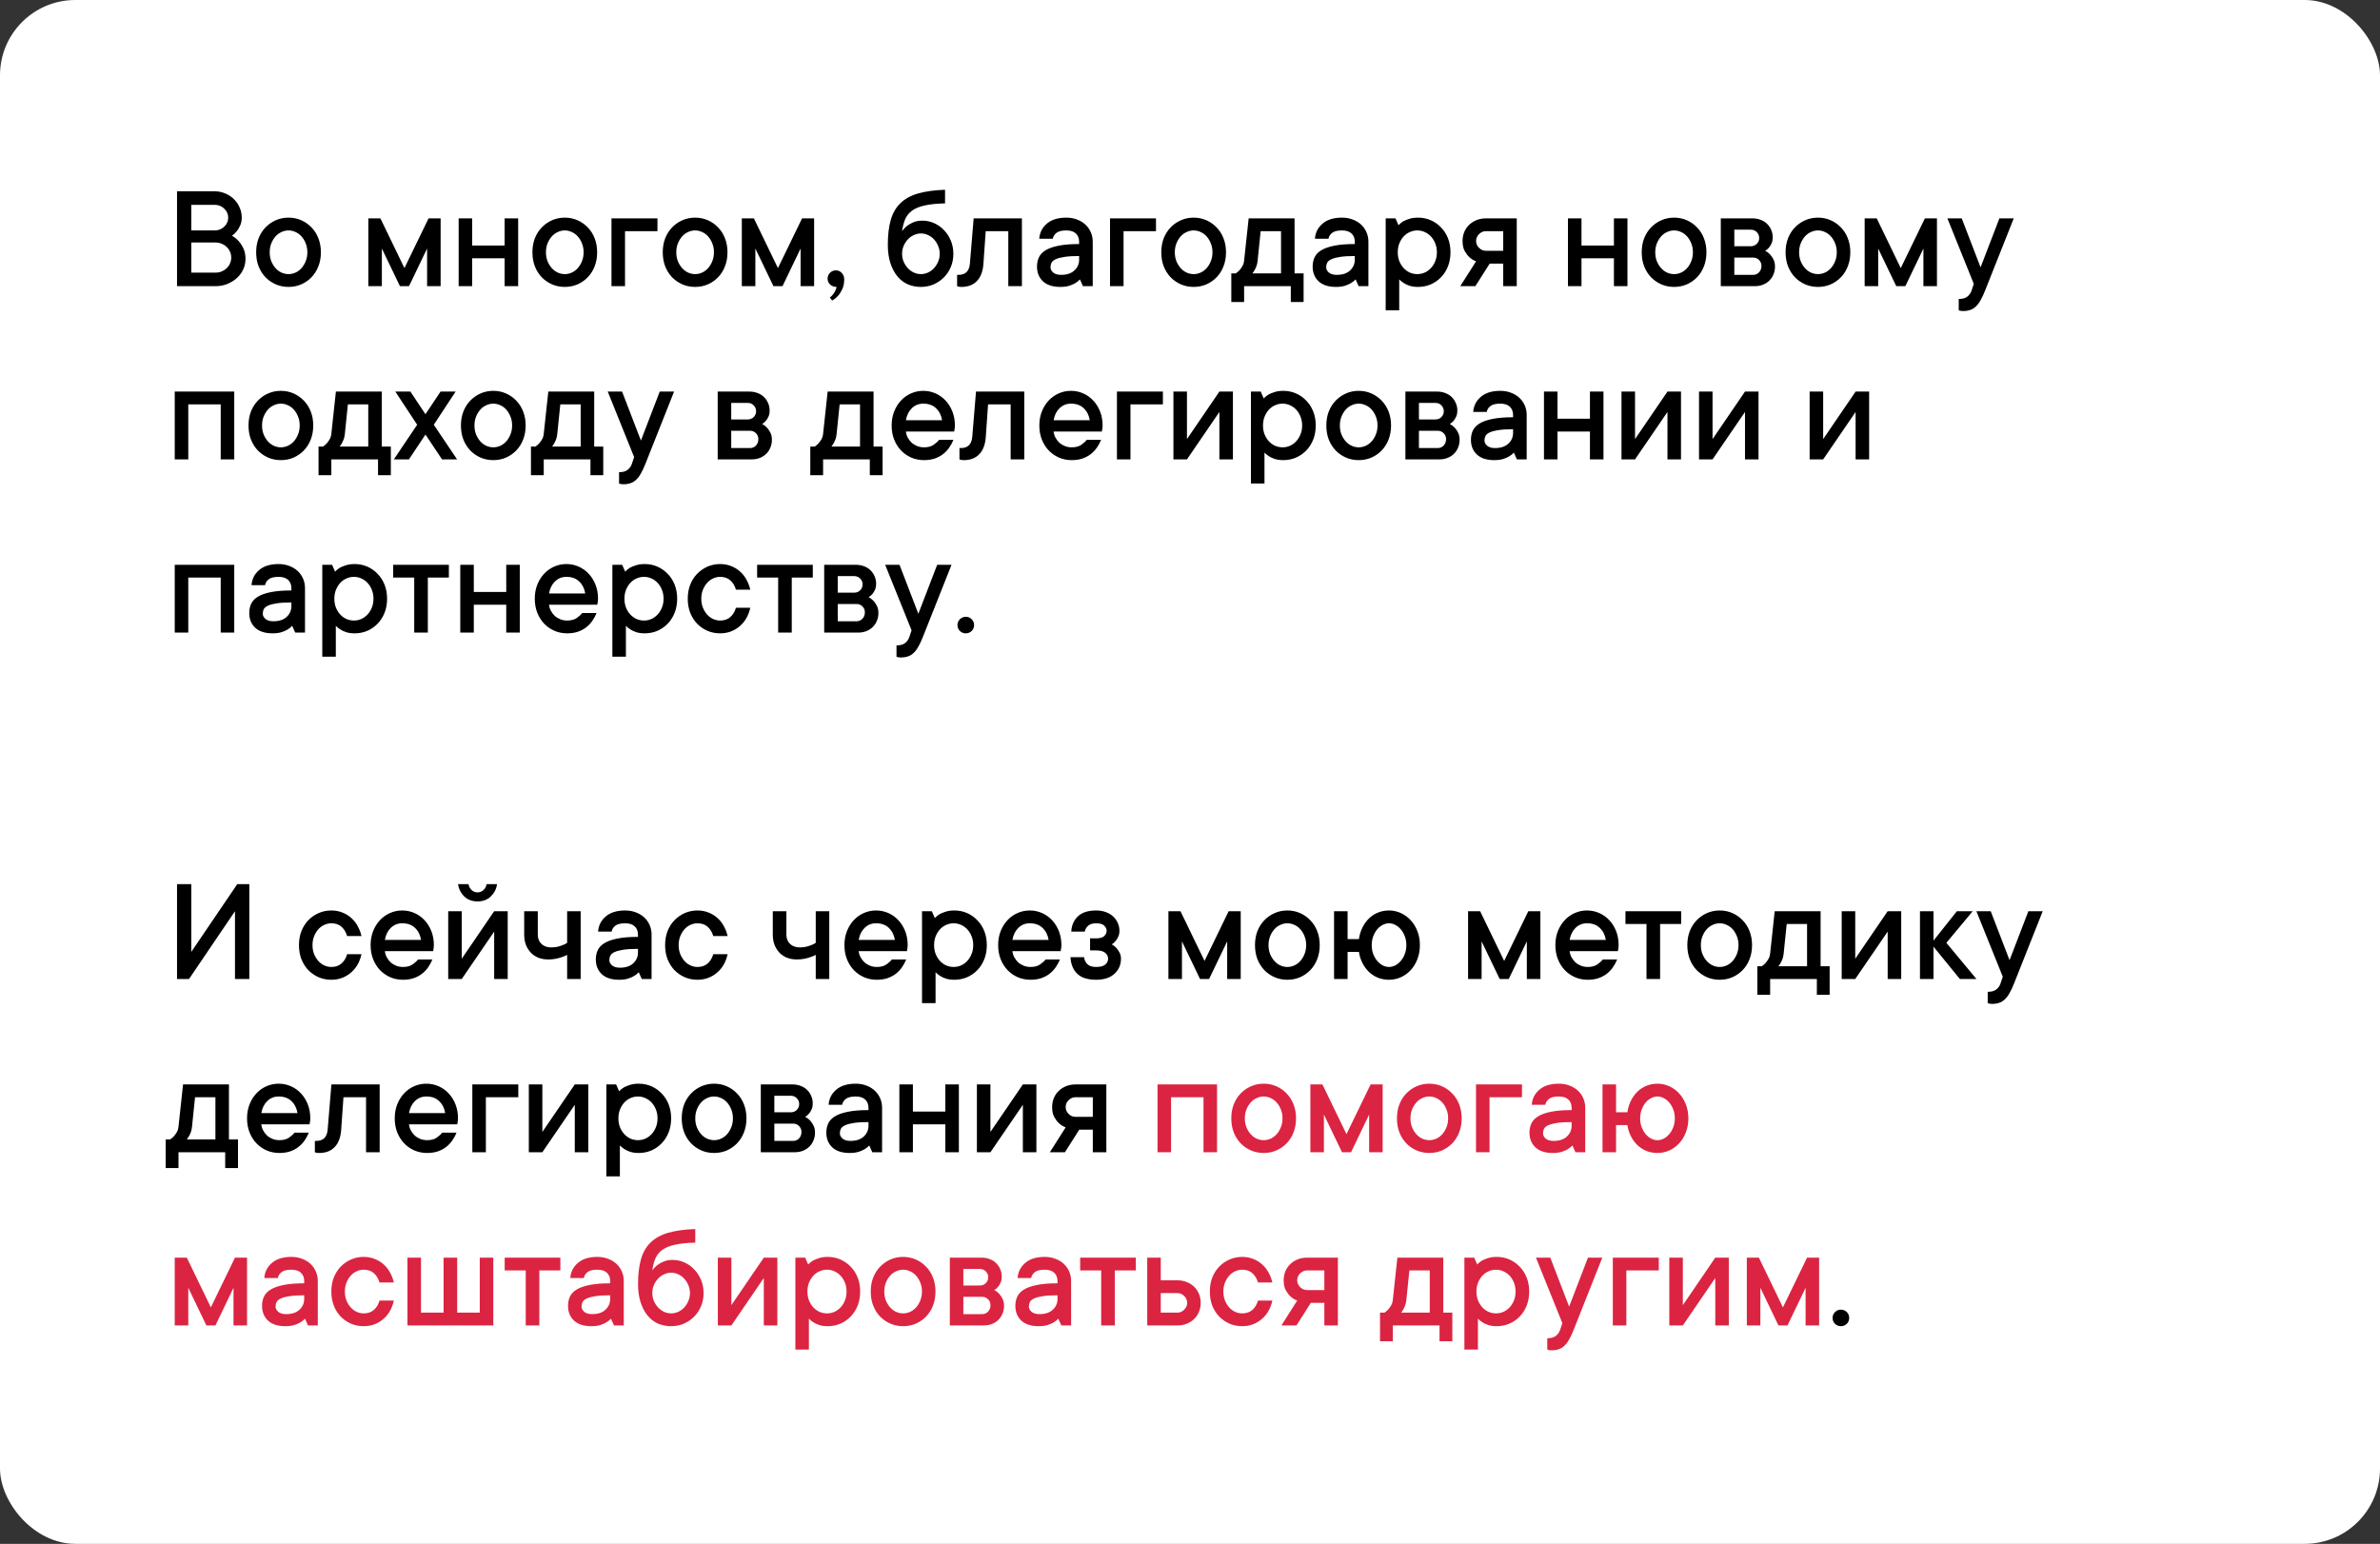 <?xml version="1.0" encoding="UTF-8"?> <svg xmlns="http://www.w3.org/2000/svg" width="316" height="205" viewBox="0 0 316 205" fill="none"><rect x="0" y="0" width="316" height="205" fill="#333333" stroke="none"/> <rect width="316" height="205" rx="10" fill="white"></rect> <path d="M30.799 31.301C31.131 31.49 31.43 31.73 31.697 32.023C31.925 32.277 32.13 32.596 32.312 32.98C32.501 33.365 32.596 33.837 32.596 34.397C32.596 34.878 32.495 35.337 32.293 35.773C32.098 36.203 31.818 36.584 31.453 36.916C31.095 37.242 30.672 37.505 30.184 37.707C29.702 37.902 29.174 38 28.602 38H23.504V25.402H28.504C28.999 25.402 29.464 25.497 29.9 25.686C30.343 25.868 30.727 26.119 31.053 26.438C31.378 26.756 31.632 27.128 31.814 27.551C32.003 27.967 32.098 28.417 32.098 28.898C32.098 29.296 32.026 29.647 31.883 29.953C31.746 30.253 31.6 30.5 31.443 30.695C31.255 30.936 31.04 31.138 30.799 31.301ZM25.398 30.598H28.504C29.012 30.598 29.438 30.428 29.783 30.09C30.128 29.751 30.301 29.354 30.301 28.898C30.301 28.443 30.125 28.046 29.773 27.707C29.428 27.369 29.005 27.199 28.504 27.199H25.398V30.598ZM28.602 36.203C28.895 36.203 29.171 36.151 29.432 36.047C29.692 35.936 29.913 35.793 30.096 35.617C30.285 35.435 30.431 35.223 30.535 34.982C30.646 34.742 30.701 34.481 30.701 34.201C30.701 33.921 30.646 33.661 30.535 33.42C30.431 33.179 30.285 32.971 30.096 32.795C29.913 32.613 29.692 32.469 29.432 32.365C29.171 32.255 28.895 32.199 28.602 32.199H25.398V36.203H28.602ZM40.809 33.498C40.809 33.068 40.737 32.678 40.594 32.326C40.457 31.975 40.275 31.669 40.047 31.408C39.819 31.148 39.552 30.949 39.246 30.812C38.94 30.669 38.628 30.598 38.309 30.598C37.99 30.598 37.677 30.669 37.371 30.812C37.065 30.949 36.798 31.148 36.57 31.408C36.342 31.669 36.157 31.978 36.014 32.336C35.877 32.688 35.809 33.075 35.809 33.498C35.809 33.928 35.877 34.318 36.014 34.67C36.157 35.022 36.342 35.328 36.57 35.588C36.798 35.848 37.065 36.05 37.371 36.193C37.677 36.33 37.99 36.398 38.309 36.398C38.628 36.398 38.94 36.33 39.246 36.193C39.552 36.05 39.819 35.848 40.047 35.588C40.275 35.328 40.457 35.022 40.594 34.67C40.737 34.318 40.809 33.928 40.809 33.498ZM42.605 33.498C42.605 34.175 42.495 34.797 42.273 35.363C42.059 35.923 41.753 36.408 41.355 36.818C40.965 37.222 40.509 37.538 39.988 37.766C39.467 37.987 38.908 38.098 38.309 38.098C37.71 38.098 37.15 37.987 36.629 37.766C36.108 37.538 35.649 37.222 35.252 36.818C34.861 36.408 34.555 35.923 34.334 35.363C34.119 34.803 34.012 34.182 34.012 33.498C34.012 32.821 34.119 32.203 34.334 31.643C34.555 31.083 34.861 30.601 35.252 30.197C35.649 29.787 36.108 29.468 36.629 29.24C37.15 29.012 37.71 28.898 38.309 28.898C38.908 28.898 39.467 29.012 39.988 29.24C40.509 29.468 40.965 29.787 41.355 30.197C41.753 30.601 42.059 31.083 42.273 31.643C42.495 32.203 42.605 32.821 42.605 33.498ZM53.103 38L50.701 33V38H48.904V28.996H50.506L53.699 35.598L56.902 28.996H58.504V38H56.707V33L54.305 38H53.103ZM68.797 28.996V38H67V34.299H62.693V38H60.897V28.996H62.693V32.6H67V28.996H68.797ZM77.488 33.498C77.488 33.068 77.417 32.678 77.273 32.326C77.137 31.975 76.954 31.669 76.727 31.408C76.499 31.148 76.232 30.949 75.926 30.812C75.62 30.669 75.307 30.598 74.988 30.598C74.669 30.598 74.357 30.669 74.051 30.812C73.745 30.949 73.478 31.148 73.25 31.408C73.022 31.669 72.837 31.978 72.693 32.336C72.557 32.688 72.488 33.075 72.488 33.498C72.488 33.928 72.557 34.318 72.693 34.67C72.837 35.022 73.022 35.328 73.25 35.588C73.478 35.848 73.745 36.05 74.051 36.193C74.357 36.33 74.669 36.398 74.988 36.398C75.307 36.398 75.62 36.33 75.926 36.193C76.232 36.05 76.499 35.848 76.727 35.588C76.954 35.328 77.137 35.022 77.273 34.67C77.417 34.318 77.488 33.928 77.488 33.498ZM79.285 33.498C79.285 34.175 79.174 34.797 78.953 35.363C78.738 35.923 78.432 36.408 78.035 36.818C77.644 37.222 77.189 37.538 76.668 37.766C76.147 37.987 75.587 38.098 74.988 38.098C74.389 38.098 73.829 37.987 73.309 37.766C72.788 37.538 72.329 37.222 71.932 36.818C71.541 36.408 71.235 35.923 71.014 35.363C70.799 34.803 70.691 34.182 70.691 33.498C70.691 32.821 70.799 32.203 71.014 31.643C71.235 31.083 71.541 30.601 71.932 30.197C72.329 29.787 72.788 29.468 73.309 29.24C73.829 29.012 74.389 28.898 74.988 28.898C75.587 28.898 76.147 29.012 76.668 29.24C77.189 29.468 77.644 29.787 78.035 30.197C78.432 30.601 78.738 31.083 78.953 31.643C79.174 32.203 79.285 32.821 79.285 33.498ZM87.293 30.695H82.986V38H81.189V28.996H87.293V30.695ZM94.793 33.498C94.793 33.068 94.721 32.678 94.578 32.326C94.441 31.975 94.259 31.669 94.031 31.408C93.803 31.148 93.537 30.949 93.231 30.812C92.924 30.669 92.612 30.598 92.293 30.598C91.974 30.598 91.662 30.669 91.356 30.812C91.049 30.949 90.783 31.148 90.555 31.408C90.327 31.669 90.141 31.978 89.998 32.336C89.861 32.688 89.793 33.075 89.793 33.498C89.793 33.928 89.861 34.318 89.998 34.67C90.141 35.022 90.327 35.328 90.555 35.588C90.783 35.848 91.049 36.05 91.356 36.193C91.662 36.33 91.974 36.398 92.293 36.398C92.612 36.398 92.924 36.33 93.231 36.193C93.537 36.05 93.803 35.848 94.031 35.588C94.259 35.328 94.441 35.022 94.578 34.67C94.721 34.318 94.793 33.928 94.793 33.498ZM96.59 33.498C96.59 34.175 96.479 34.797 96.258 35.363C96.043 35.923 95.737 36.408 95.34 36.818C94.949 37.222 94.493 37.538 93.973 37.766C93.452 37.987 92.892 38.098 92.293 38.098C91.694 38.098 91.134 37.987 90.613 37.766C90.092 37.538 89.633 37.222 89.236 36.818C88.846 36.408 88.54 35.923 88.318 35.363C88.103 34.803 87.996 34.182 87.996 33.498C87.996 32.821 88.103 32.203 88.318 31.643C88.54 31.083 88.846 30.601 89.236 30.197C89.633 29.787 90.092 29.468 90.613 29.24C91.134 29.012 91.694 28.898 92.293 28.898C92.892 28.898 93.452 29.012 93.973 29.24C94.493 29.468 94.949 29.787 95.34 30.197C95.737 30.601 96.043 31.083 96.258 31.643C96.479 32.203 96.59 32.821 96.59 33.498ZM102.693 38L100.291 33V38H98.494V28.996H100.096L103.289 35.598L106.492 28.996H108.094V38H106.297V33L103.895 38H102.693ZM110.984 35.9C111.29 35.9 111.551 36.014 111.766 36.242C111.98 36.47 112.088 36.757 112.088 37.102C112.088 37.609 112.003 38.039 111.834 38.391C111.671 38.742 111.489 39.032 111.287 39.26C111.046 39.527 110.779 39.742 110.486 39.904L110.184 39.504C110.314 39.413 110.441 39.292 110.564 39.143C110.669 39.025 110.766 38.879 110.857 38.703C110.955 38.527 111.03 38.325 111.082 38.098C110.737 38.098 110.451 37.993 110.223 37.785C109.995 37.57 109.881 37.31 109.881 37.004C109.881 36.698 109.988 36.438 110.203 36.223C110.418 36.008 110.678 35.9 110.984 35.9ZM122.479 29.299C123.025 29.299 123.549 29.413 124.051 29.641C124.552 29.869 124.988 30.181 125.359 30.578C125.73 30.969 126.027 31.431 126.248 31.965C126.469 32.492 126.58 33.072 126.58 33.703C126.58 34.328 126.469 34.908 126.248 35.441C126.027 35.975 125.717 36.441 125.32 36.838C124.93 37.228 124.474 37.538 123.953 37.766C123.439 37.987 122.879 38.098 122.273 38.098C121.648 38.098 121.069 37.984 120.535 37.756C120.001 37.522 119.539 37.167 119.148 36.691C118.758 36.216 118.449 35.63 118.221 34.934C117.993 34.23 117.879 33.42 117.879 32.502C117.879 31.206 118.009 30.106 118.27 29.201C118.53 28.296 118.956 27.557 119.549 26.984C120.141 26.405 120.919 25.975 121.883 25.695C122.853 25.415 124.051 25.249 125.477 25.197V27.004C124.396 27.03 123.504 27.121 122.801 27.277C122.104 27.427 121.544 27.652 121.121 27.951C120.704 28.251 120.395 28.628 120.193 29.084C119.998 29.533 119.858 30.07 119.773 30.695C119.949 30.441 120.164 30.21 120.418 30.002C120.646 29.826 120.926 29.667 121.258 29.523C121.59 29.374 121.997 29.299 122.479 29.299ZM122.273 36.398C122.592 36.398 122.905 36.33 123.211 36.193C123.523 36.05 123.79 35.855 124.012 35.607C124.24 35.36 124.422 35.074 124.559 34.748C124.702 34.422 124.773 34.074 124.773 33.703C124.773 33.332 124.702 32.984 124.559 32.658C124.422 32.326 124.24 32.036 124.012 31.789C123.79 31.542 123.527 31.35 123.221 31.213C122.915 31.07 122.599 30.998 122.273 30.998C121.954 30.998 121.642 31.07 121.336 31.213C121.03 31.35 120.763 31.542 120.535 31.789C120.307 32.036 120.122 32.323 119.979 32.648C119.842 32.974 119.773 33.325 119.773 33.703C119.773 34.074 119.842 34.422 119.979 34.748C120.122 35.074 120.307 35.36 120.535 35.607C120.763 35.855 121.03 36.05 121.336 36.193C121.642 36.33 121.954 36.398 122.273 36.398ZM135.682 28.996V38H133.875V30.695H130.877L130.574 35.002C130.509 36.005 130.223 36.773 129.715 37.307C129.214 37.834 128.533 38.098 127.674 38.098C127.596 38.098 127.524 38.094 127.459 38.088C127.394 38.081 127.326 38.072 127.254 38.059C127.189 38.046 127.13 38.026 127.078 38V36.496H127.273C128.191 36.496 128.693 35.998 128.777 35.002L129.275 28.996H135.682ZM141.58 28.898C142.101 28.898 142.576 28.983 143.006 29.152C143.442 29.315 143.813 29.54 144.119 29.826C144.425 30.113 144.663 30.451 144.832 30.842C145.001 31.226 145.086 31.646 145.086 32.102V38H143.787L143.387 37.102C143.211 37.29 143.003 37.456 142.762 37.6C142.547 37.73 142.277 37.847 141.951 37.951C141.626 38.049 141.235 38.098 140.779 38.098C139.777 38.098 139.008 37.85 138.475 37.355C137.947 36.854 137.684 36.203 137.684 35.402C137.684 34.947 137.768 34.536 137.938 34.172C138.113 33.801 138.41 33.488 138.826 33.234C139.249 32.974 139.819 32.772 140.535 32.629C141.258 32.479 142.173 32.404 143.279 32.404V32.102C143.279 31.646 143.136 31.281 142.85 31.008C142.563 30.734 142.14 30.598 141.58 30.598C140.981 30.598 140.545 30.705 140.271 30.92C139.998 31.135 139.835 31.395 139.783 31.701H137.986C138.038 30.9 138.374 30.233 138.992 29.699C139.611 29.165 140.473 28.898 141.58 28.898ZM140.887 36.496C141.648 36.496 142.238 36.301 142.654 35.91C143.071 35.52 143.279 35.044 143.279 34.484V33.996C142.479 33.996 141.831 34.035 141.336 34.113C140.848 34.185 140.464 34.286 140.184 34.416C139.904 34.54 139.715 34.696 139.617 34.885C139.526 35.067 139.48 35.272 139.48 35.5C139.48 35.754 139.601 35.985 139.842 36.193C140.083 36.395 140.431 36.496 140.887 36.496ZM153.484 30.695H149.178V38H147.381V28.996H153.484V30.695ZM160.984 33.498C160.984 33.068 160.913 32.678 160.77 32.326C160.633 31.975 160.451 31.669 160.223 31.408C159.995 31.148 159.728 30.949 159.422 30.812C159.116 30.669 158.803 30.598 158.484 30.598C158.165 30.598 157.853 30.669 157.547 30.812C157.241 30.949 156.974 31.148 156.746 31.408C156.518 31.669 156.333 31.978 156.189 32.336C156.053 32.688 155.984 33.075 155.984 33.498C155.984 33.928 156.053 34.318 156.189 34.67C156.333 35.022 156.518 35.328 156.746 35.588C156.974 35.848 157.241 36.05 157.547 36.193C157.853 36.33 158.165 36.398 158.484 36.398C158.803 36.398 159.116 36.33 159.422 36.193C159.728 36.05 159.995 35.848 160.223 35.588C160.451 35.328 160.633 35.022 160.77 34.67C160.913 34.318 160.984 33.928 160.984 33.498ZM162.781 33.498C162.781 34.175 162.671 34.797 162.449 35.363C162.234 35.923 161.928 36.408 161.531 36.818C161.141 37.222 160.685 37.538 160.164 37.766C159.643 37.987 159.083 38.098 158.484 38.098C157.885 38.098 157.326 37.987 156.805 37.766C156.284 37.538 155.825 37.222 155.428 36.818C155.037 36.408 154.731 35.923 154.51 35.363C154.295 34.803 154.188 34.182 154.188 33.498C154.188 32.821 154.295 32.203 154.51 31.643C154.731 31.083 155.037 30.601 155.428 30.197C155.825 29.787 156.284 29.468 156.805 29.24C157.326 29.012 157.885 28.898 158.484 28.898C159.083 28.898 159.643 29.012 160.164 29.24C160.685 29.468 161.141 29.787 161.531 30.197C161.928 30.601 162.234 31.083 162.449 31.643C162.671 32.203 162.781 32.821 162.781 33.498ZM173.084 36.301V40.1H171.385V38H165.184V40.1H163.484V36.301H164.08C164.269 36.171 164.438 36.024 164.588 35.861C164.718 35.712 164.842 35.536 164.959 35.334C165.083 35.126 165.158 34.882 165.184 34.602L165.789 28.996H171.883V36.301H173.084ZM166.98 34.602C166.954 34.882 166.902 35.126 166.824 35.334C166.746 35.536 166.665 35.712 166.58 35.861C166.489 36.024 166.391 36.171 166.287 36.301H170.086V30.695H167.381L166.98 34.602ZM178.182 28.898C178.702 28.898 179.178 28.983 179.607 29.152C180.044 29.315 180.415 29.54 180.721 29.826C181.027 30.113 181.264 30.451 181.434 30.842C181.603 31.226 181.688 31.646 181.688 32.102V38H180.389L179.988 37.102C179.812 37.29 179.604 37.456 179.363 37.6C179.148 37.73 178.878 37.847 178.553 37.951C178.227 38.049 177.837 38.098 177.381 38.098C176.378 38.098 175.61 37.85 175.076 37.355C174.549 36.854 174.285 36.203 174.285 35.402C174.285 34.947 174.37 34.536 174.539 34.172C174.715 33.801 175.011 33.488 175.428 33.234C175.851 32.974 176.421 32.772 177.137 32.629C177.859 32.479 178.774 32.404 179.881 32.404V32.102C179.881 31.646 179.738 31.281 179.451 31.008C179.165 30.734 178.742 30.598 178.182 30.598C177.583 30.598 177.146 30.705 176.873 30.92C176.6 31.135 176.437 31.395 176.385 31.701H174.588C174.64 30.9 174.975 30.233 175.594 29.699C176.212 29.165 177.075 28.898 178.182 28.898ZM177.488 36.496C178.25 36.496 178.839 36.301 179.256 35.91C179.673 35.52 179.881 35.044 179.881 34.484V33.996C179.08 33.996 178.432 34.035 177.938 34.113C177.449 34.185 177.065 34.286 176.785 34.416C176.505 34.54 176.316 34.696 176.219 34.885C176.128 35.067 176.082 35.272 176.082 35.5C176.082 35.754 176.202 35.985 176.443 36.193C176.684 36.395 177.033 36.496 177.488 36.496ZM188.279 28.898C188.878 28.898 189.438 29.012 189.959 29.24C190.48 29.468 190.936 29.787 191.326 30.197C191.723 30.601 192.033 31.083 192.254 31.643C192.475 32.203 192.586 32.821 192.586 33.498C192.586 34.175 192.475 34.797 192.254 35.363C192.033 35.923 191.723 36.408 191.326 36.818C190.936 37.222 190.48 37.538 189.959 37.766C189.438 37.987 188.878 38.098 188.279 38.098C187.85 38.098 187.482 38.049 187.176 37.951C186.87 37.853 186.613 37.736 186.404 37.6C186.163 37.45 185.955 37.284 185.779 37.102V41.203H183.982V28.996H185.281L185.682 29.904C185.857 29.715 186.062 29.546 186.297 29.396C186.512 29.279 186.782 29.169 187.107 29.064C187.433 28.954 187.824 28.898 188.279 28.898ZM188.182 36.398C188.527 36.398 188.855 36.33 189.168 36.193C189.48 36.05 189.757 35.848 189.998 35.588C190.239 35.328 190.428 35.022 190.564 34.67C190.708 34.318 190.779 33.928 190.779 33.498C190.779 33.068 190.708 32.678 190.564 32.326C190.428 31.975 190.239 31.669 189.998 31.408C189.757 31.148 189.48 30.949 189.168 30.812C188.855 30.669 188.527 30.598 188.182 30.598C187.837 30.598 187.505 30.669 187.186 30.812C186.873 30.949 186.596 31.148 186.355 31.408C186.121 31.669 185.932 31.978 185.789 32.336C185.652 32.688 185.584 33.075 185.584 33.498C185.584 33.928 185.652 34.318 185.789 34.67C185.932 35.022 186.121 35.328 186.355 35.588C186.596 35.848 186.873 36.05 187.186 36.193C187.505 36.33 187.837 36.398 188.182 36.398ZM201.385 28.996V38H199.588V35.002H197.791L195.887 38H193.885L195.984 34.699C195.639 34.569 195.34 34.383 195.086 34.143C194.858 33.928 194.65 33.651 194.461 33.312C194.279 32.974 194.188 32.538 194.188 32.004C194.188 31.574 194.262 31.177 194.412 30.812C194.568 30.441 194.783 30.126 195.057 29.865C195.33 29.598 195.656 29.387 196.033 29.23C196.417 29.074 196.837 28.996 197.293 28.996H201.385ZM197.293 30.695C196.948 30.695 196.642 30.826 196.375 31.086C196.115 31.346 195.984 31.652 195.984 32.004C195.984 32.349 196.115 32.652 196.375 32.912C196.635 33.172 196.941 33.303 197.293 33.303H199.588V30.695H197.293ZM216.082 28.996V38H214.285V34.299H209.979V38H208.182V28.996H209.979V32.6H214.285V28.996H216.082ZM224.773 33.498C224.773 33.068 224.702 32.678 224.559 32.326C224.422 31.975 224.24 31.669 224.012 31.408C223.784 31.148 223.517 30.949 223.211 30.812C222.905 30.669 222.592 30.598 222.273 30.598C221.954 30.598 221.642 30.669 221.336 30.812C221.03 30.949 220.763 31.148 220.535 31.408C220.307 31.669 220.122 31.978 219.979 32.336C219.842 32.688 219.773 33.075 219.773 33.498C219.773 33.928 219.842 34.318 219.979 34.67C220.122 35.022 220.307 35.328 220.535 35.588C220.763 35.848 221.03 36.05 221.336 36.193C221.642 36.33 221.954 36.398 222.273 36.398C222.592 36.398 222.905 36.33 223.211 36.193C223.517 36.05 223.784 35.848 224.012 35.588C224.24 35.328 224.422 35.022 224.559 34.67C224.702 34.318 224.773 33.928 224.773 33.498ZM226.57 33.498C226.57 34.175 226.46 34.797 226.238 35.363C226.023 35.923 225.717 36.408 225.32 36.818C224.93 37.222 224.474 37.538 223.953 37.766C223.432 37.987 222.872 38.098 222.273 38.098C221.674 38.098 221.115 37.987 220.594 37.766C220.073 37.538 219.614 37.222 219.217 36.818C218.826 36.408 218.52 35.923 218.299 35.363C218.084 34.803 217.977 34.182 217.977 33.498C217.977 32.821 218.084 32.203 218.299 31.643C218.52 31.083 218.826 30.601 219.217 30.197C219.614 29.787 220.073 29.468 220.594 29.24C221.115 29.012 221.674 28.898 222.273 28.898C222.872 28.898 223.432 29.012 223.953 29.24C224.474 29.468 224.93 29.787 225.32 30.197C225.717 30.601 226.023 31.083 226.238 31.643C226.46 32.203 226.57 32.821 226.57 33.498ZM234.373 33.303C234.614 33.42 234.829 33.579 235.018 33.781C235.18 33.957 235.33 34.178 235.467 34.445C235.604 34.706 235.672 35.025 235.672 35.402C235.672 35.773 235.604 36.118 235.467 36.438C235.337 36.757 235.154 37.03 234.92 37.258C234.692 37.486 234.409 37.668 234.07 37.805C233.738 37.935 233.374 38 232.977 38H228.475V28.996H232.674C233.071 28.996 233.436 29.061 233.768 29.191C234.106 29.315 234.389 29.491 234.617 29.719C234.852 29.947 235.034 30.213 235.164 30.52C235.301 30.826 235.369 31.151 235.369 31.496C235.369 31.828 235.317 32.105 235.213 32.326C235.109 32.547 234.995 32.733 234.871 32.883C234.728 33.046 234.562 33.185 234.373 33.303ZM230.271 30.5V32.697H232.469C232.775 32.697 233.035 32.593 233.25 32.385C233.465 32.17 233.572 31.91 233.572 31.604C233.572 31.297 233.465 31.037 233.25 30.822C233.042 30.607 232.781 30.5 232.469 30.5H230.271ZM232.771 36.496C233.077 36.496 233.338 36.385 233.553 36.164C233.768 35.936 233.875 35.65 233.875 35.305C233.875 34.999 233.768 34.738 233.553 34.523C233.338 34.309 233.077 34.201 232.771 34.201H230.271V36.496H232.771ZM243.875 33.498C243.875 33.068 243.803 32.678 243.66 32.326C243.523 31.975 243.341 31.669 243.113 31.408C242.885 31.148 242.618 30.949 242.312 30.812C242.007 30.669 241.694 30.598 241.375 30.598C241.056 30.598 240.743 30.669 240.438 30.812C240.132 30.949 239.865 31.148 239.637 31.408C239.409 31.669 239.223 31.978 239.08 32.336C238.943 32.688 238.875 33.075 238.875 33.498C238.875 33.928 238.943 34.318 239.08 34.67C239.223 35.022 239.409 35.328 239.637 35.588C239.865 35.848 240.132 36.05 240.438 36.193C240.743 36.33 241.056 36.398 241.375 36.398C241.694 36.398 242.007 36.33 242.312 36.193C242.618 36.05 242.885 35.848 243.113 35.588C243.341 35.328 243.523 35.022 243.66 34.67C243.803 34.318 243.875 33.928 243.875 33.498ZM245.672 33.498C245.672 34.175 245.561 34.797 245.34 35.363C245.125 35.923 244.819 36.408 244.422 36.818C244.031 37.222 243.576 37.538 243.055 37.766C242.534 37.987 241.974 38.098 241.375 38.098C240.776 38.098 240.216 37.987 239.695 37.766C239.174 37.538 238.715 37.222 238.318 36.818C237.928 36.408 237.622 35.923 237.4 35.363C237.186 34.803 237.078 34.182 237.078 33.498C237.078 32.821 237.186 32.203 237.4 31.643C237.622 31.083 237.928 30.601 238.318 30.197C238.715 29.787 239.174 29.468 239.695 29.24C240.216 29.012 240.776 28.898 241.375 28.898C241.974 28.898 242.534 29.012 243.055 29.24C243.576 29.468 244.031 29.787 244.422 30.197C244.819 30.601 245.125 31.083 245.34 31.643C245.561 32.203 245.672 32.821 245.672 33.498ZM251.775 38L249.373 33V38H247.576V28.996H249.178L252.371 35.598L255.574 28.996H257.176V38H255.379V33L252.977 38H251.775ZM258.562 28.996H260.467L262.967 35.5L265.467 28.996H267.371L263.562 38.596C263.361 39.103 263.162 39.527 262.967 39.865C262.778 40.21 262.57 40.487 262.342 40.695C262.12 40.91 261.873 41.063 261.6 41.154C261.326 41.252 261.017 41.301 260.672 41.301C260.594 41.301 260.519 41.297 260.447 41.291C260.382 41.285 260.317 41.275 260.252 41.262C260.187 41.249 260.125 41.229 260.066 41.203V39.699C260.574 39.699 260.958 39.592 261.219 39.377C261.479 39.169 261.661 38.908 261.766 38.596L262.068 37.697L258.562 28.996ZM31.102 51.996V61H29.305V53.695H24.998V61H23.201V51.996H31.102ZM39.793 56.498C39.793 56.068 39.721 55.678 39.578 55.326C39.441 54.975 39.259 54.669 39.031 54.408C38.803 54.148 38.536 53.949 38.23 53.812C37.925 53.669 37.612 53.598 37.293 53.598C36.974 53.598 36.661 53.669 36.355 53.812C36.05 53.949 35.783 54.148 35.555 54.408C35.327 54.669 35.141 54.978 34.998 55.336C34.861 55.688 34.793 56.075 34.793 56.498C34.793 56.928 34.861 57.318 34.998 57.67C35.141 58.022 35.327 58.328 35.555 58.588C35.783 58.848 36.05 59.05 36.355 59.193C36.661 59.33 36.974 59.398 37.293 59.398C37.612 59.398 37.925 59.33 38.23 59.193C38.536 59.05 38.803 58.848 39.031 58.588C39.259 58.328 39.441 58.022 39.578 57.67C39.721 57.318 39.793 56.928 39.793 56.498ZM41.59 56.498C41.59 57.175 41.479 57.797 41.258 58.363C41.043 58.923 40.737 59.408 40.34 59.818C39.949 60.222 39.493 60.538 38.973 60.766C38.452 60.987 37.892 61.098 37.293 61.098C36.694 61.098 36.134 60.987 35.613 60.766C35.092 60.538 34.633 60.222 34.236 59.818C33.846 59.408 33.54 58.923 33.318 58.363C33.103 57.803 32.996 57.182 32.996 56.498C32.996 55.821 33.103 55.203 33.318 54.643C33.54 54.083 33.846 53.601 34.236 53.197C34.633 52.787 35.092 52.468 35.613 52.24C36.134 52.012 36.694 51.898 37.293 51.898C37.892 51.898 38.452 52.012 38.973 52.24C39.493 52.468 39.949 52.787 40.34 53.197C40.737 53.601 41.043 54.083 41.258 54.643C41.479 55.203 41.59 55.821 41.59 56.498ZM51.893 59.301V63.1H50.193V61H43.992V63.1H42.293V59.301H42.889C43.078 59.171 43.247 59.024 43.397 58.861C43.527 58.712 43.65 58.536 43.768 58.334C43.891 58.126 43.966 57.882 43.992 57.602L44.598 51.996H50.691V59.301H51.893ZM45.789 57.602C45.763 57.882 45.711 58.126 45.633 58.334C45.555 58.536 45.473 58.712 45.389 58.861C45.297 59.024 45.2 59.171 45.096 59.301H48.895V53.695H46.19L45.789 57.602ZM54.295 61H52.293L55.389 56.4L52.488 51.996H54.49L56.492 55.004L58.494 51.996H60.496L57.596 56.4L60.691 61H58.69L56.492 57.699L54.295 61ZM67.996 56.498C67.996 56.068 67.924 55.678 67.781 55.326C67.644 54.975 67.462 54.669 67.234 54.408C67.007 54.148 66.74 53.949 66.434 53.812C66.128 53.669 65.815 53.598 65.496 53.598C65.177 53.598 64.865 53.669 64.559 53.812C64.253 53.949 63.986 54.148 63.758 54.408C63.53 54.669 63.344 54.978 63.201 55.336C63.065 55.688 62.996 56.075 62.996 56.498C62.996 56.928 63.065 57.318 63.201 57.67C63.344 58.022 63.53 58.328 63.758 58.588C63.986 58.848 64.253 59.05 64.559 59.193C64.865 59.33 65.177 59.398 65.496 59.398C65.815 59.398 66.128 59.33 66.434 59.193C66.74 59.05 67.007 58.848 67.234 58.588C67.462 58.328 67.644 58.022 67.781 57.67C67.924 57.318 67.996 56.928 67.996 56.498ZM69.793 56.498C69.793 57.175 69.682 57.797 69.461 58.363C69.246 58.923 68.94 59.408 68.543 59.818C68.152 60.222 67.697 60.538 67.176 60.766C66.655 60.987 66.095 61.098 65.496 61.098C64.897 61.098 64.337 60.987 63.816 60.766C63.296 60.538 62.837 60.222 62.44 59.818C62.049 59.408 61.743 58.923 61.522 58.363C61.307 57.803 61.199 57.182 61.199 56.498C61.199 55.821 61.307 55.203 61.522 54.643C61.743 54.083 62.049 53.601 62.44 53.197C62.837 52.787 63.296 52.468 63.816 52.24C64.337 52.012 64.897 51.898 65.496 51.898C66.095 51.898 66.655 52.012 67.176 52.24C67.697 52.468 68.152 52.787 68.543 53.197C68.94 53.601 69.246 54.083 69.461 54.643C69.682 55.203 69.793 55.821 69.793 56.498ZM80.096 59.301V63.1H78.397V61H72.195V63.1H70.496V59.301H71.092C71.281 59.171 71.45 59.024 71.6 58.861C71.73 58.712 71.853 58.536 71.971 58.334C72.094 58.126 72.169 57.882 72.195 57.602L72.801 51.996H78.894V59.301H80.096ZM73.992 57.602C73.966 57.882 73.914 58.126 73.836 58.334C73.758 58.536 73.676 58.712 73.592 58.861C73.501 59.024 73.403 59.171 73.299 59.301H77.098V53.695H74.393L73.992 57.602ZM80.691 51.996H82.596L85.096 58.5L87.596 51.996H89.5L85.691 61.596C85.49 62.103 85.291 62.527 85.096 62.865C84.907 63.21 84.699 63.487 84.471 63.695C84.249 63.91 84.002 64.063 83.728 64.154C83.455 64.252 83.146 64.301 82.801 64.301C82.723 64.301 82.648 64.297 82.576 64.291C82.511 64.284 82.446 64.275 82.381 64.262C82.316 64.249 82.254 64.229 82.195 64.203V62.699C82.703 62.699 83.087 62.592 83.348 62.377C83.608 62.169 83.79 61.908 83.894 61.596L84.197 60.697L80.691 51.996ZM101.189 56.303C101.43 56.42 101.645 56.579 101.834 56.781C101.997 56.957 102.146 57.178 102.283 57.445C102.42 57.706 102.488 58.025 102.488 58.402C102.488 58.773 102.42 59.118 102.283 59.438C102.153 59.757 101.971 60.03 101.736 60.258C101.508 60.486 101.225 60.668 100.887 60.805C100.555 60.935 100.19 61 99.793 61H95.291V51.996H99.49C99.887 51.996 100.252 52.061 100.584 52.191C100.923 52.315 101.206 52.491 101.434 52.719C101.668 52.947 101.85 53.214 101.98 53.52C102.117 53.825 102.186 54.151 102.186 54.496C102.186 54.828 102.133 55.105 102.029 55.326C101.925 55.547 101.811 55.733 101.688 55.883C101.544 56.046 101.378 56.185 101.189 56.303ZM97.088 53.5V55.697H99.285C99.591 55.697 99.852 55.593 100.066 55.385C100.281 55.17 100.389 54.91 100.389 54.603C100.389 54.297 100.281 54.037 100.066 53.822C99.858 53.607 99.598 53.5 99.285 53.5H97.088ZM99.588 59.496C99.894 59.496 100.154 59.385 100.369 59.164C100.584 58.936 100.691 58.65 100.691 58.305C100.691 57.999 100.584 57.738 100.369 57.523C100.154 57.309 99.894 57.201 99.588 57.201H97.088V59.496H99.588ZM117.186 59.301V63.1H115.486V61H109.285V63.1H107.586V59.301H108.182C108.37 59.171 108.54 59.024 108.689 58.861C108.82 58.712 108.943 58.536 109.061 58.334C109.184 58.126 109.259 57.882 109.285 57.602L109.891 51.996H115.984V59.301H117.186ZM111.082 57.602C111.056 57.882 111.004 58.126 110.926 58.334C110.848 58.536 110.766 58.712 110.682 58.861C110.59 59.024 110.493 59.171 110.389 59.301H114.188V53.695H111.482L111.082 57.602ZM126.59 58.402C126.44 58.773 126.251 59.122 126.023 59.447C125.796 59.773 125.522 60.059 125.203 60.307C124.884 60.554 124.513 60.749 124.09 60.893C123.673 61.029 123.204 61.098 122.684 61.098C122.085 61.098 121.525 60.987 121.004 60.766C120.483 60.538 120.027 60.222 119.637 59.818C119.246 59.408 118.94 58.923 118.719 58.363C118.497 57.803 118.387 57.182 118.387 56.498C118.387 55.821 118.497 55.203 118.719 54.643C118.94 54.083 119.24 53.601 119.617 53.197C119.995 52.787 120.441 52.468 120.955 52.24C121.469 52.012 122.013 51.898 122.586 51.898C123.159 51.898 123.702 52.012 124.217 52.24C124.731 52.468 125.177 52.787 125.555 53.197C125.932 53.601 126.232 54.083 126.453 54.643C126.674 55.203 126.785 55.821 126.785 56.498C126.785 56.602 126.779 56.706 126.766 56.81C126.753 56.908 126.74 56.993 126.727 57.065C126.714 57.156 126.701 57.234 126.688 57.299H120.281C120.307 57.579 120.389 57.846 120.525 58.1C120.662 58.353 120.831 58.578 121.033 58.773C121.242 58.962 121.489 59.115 121.775 59.232C122.062 59.343 122.365 59.398 122.684 59.398C123.23 59.398 123.663 59.281 123.982 59.047C124.308 58.812 124.542 58.598 124.686 58.402H126.59ZM122.586 53.598C121.987 53.598 121.479 53.803 121.062 54.213C120.652 54.617 120.392 55.147 120.281 55.805H125.086C124.982 55.154 124.715 54.623 124.285 54.213C123.862 53.803 123.296 53.598 122.586 53.598ZM135.994 51.996V61H134.188V53.695H131.189L130.887 58.002C130.822 59.005 130.535 59.773 130.027 60.307C129.526 60.834 128.846 61.098 127.986 61.098C127.908 61.098 127.837 61.094 127.771 61.088C127.706 61.081 127.638 61.072 127.566 61.059C127.501 61.046 127.443 61.026 127.391 61V59.496H127.586C128.504 59.496 129.005 58.998 129.09 58.002L129.588 51.996H135.994ZM146.199 58.402C146.049 58.773 145.861 59.122 145.633 59.447C145.405 59.773 145.132 60.059 144.812 60.307C144.493 60.554 144.122 60.749 143.699 60.893C143.283 61.029 142.814 61.098 142.293 61.098C141.694 61.098 141.134 60.987 140.613 60.766C140.092 60.538 139.637 60.222 139.246 59.818C138.855 59.408 138.549 58.923 138.328 58.363C138.107 57.803 137.996 57.182 137.996 56.498C137.996 55.821 138.107 55.203 138.328 54.643C138.549 54.083 138.849 53.601 139.227 53.197C139.604 52.787 140.05 52.468 140.564 52.24C141.079 52.012 141.622 51.898 142.195 51.898C142.768 51.898 143.312 52.012 143.826 52.24C144.34 52.468 144.786 52.787 145.164 53.197C145.542 53.601 145.841 54.083 146.062 54.643C146.284 55.203 146.395 55.821 146.395 56.498C146.395 56.602 146.388 56.706 146.375 56.81C146.362 56.908 146.349 56.993 146.336 57.065C146.323 57.156 146.31 57.234 146.297 57.299H139.891C139.917 57.579 139.998 57.846 140.135 58.1C140.271 58.353 140.441 58.578 140.643 58.773C140.851 58.962 141.098 59.115 141.385 59.232C141.671 59.343 141.974 59.398 142.293 59.398C142.84 59.398 143.273 59.281 143.592 59.047C143.917 58.812 144.152 58.598 144.295 58.402H146.199ZM142.195 53.598C141.596 53.598 141.089 53.803 140.672 54.213C140.262 54.617 140.001 55.147 139.891 55.805H144.695C144.591 55.154 144.324 54.623 143.895 54.213C143.471 53.803 142.905 53.598 142.195 53.598ZM154.402 53.695H150.096V61H148.299V51.996H154.402V53.695ZM163.699 51.996V61H161.902V54.701L157.596 61H155.799V51.996H157.596V58.305L161.902 51.996H163.699ZM170.389 51.898C170.988 51.898 171.548 52.012 172.068 52.24C172.589 52.468 173.045 52.787 173.436 53.197C173.833 53.601 174.142 54.083 174.363 54.643C174.585 55.203 174.695 55.821 174.695 56.498C174.695 57.175 174.585 57.797 174.363 58.363C174.142 58.923 173.833 59.408 173.436 59.818C173.045 60.222 172.589 60.538 172.068 60.766C171.548 60.987 170.988 61.098 170.389 61.098C169.959 61.098 169.591 61.049 169.285 60.951C168.979 60.853 168.722 60.736 168.514 60.6C168.273 60.45 168.064 60.284 167.889 60.102V64.203H166.092V51.996H167.391L167.791 52.904C167.967 52.715 168.172 52.546 168.406 52.397C168.621 52.279 168.891 52.169 169.217 52.065C169.542 51.954 169.933 51.898 170.389 51.898ZM170.291 59.398C170.636 59.398 170.965 59.33 171.277 59.193C171.59 59.05 171.867 58.848 172.107 58.588C172.348 58.328 172.537 58.022 172.674 57.67C172.817 57.318 172.889 56.928 172.889 56.498C172.889 56.068 172.817 55.678 172.674 55.326C172.537 54.975 172.348 54.669 172.107 54.408C171.867 54.148 171.59 53.949 171.277 53.812C170.965 53.669 170.636 53.598 170.291 53.598C169.946 53.598 169.614 53.669 169.295 53.812C168.982 53.949 168.706 54.148 168.465 54.408C168.23 54.669 168.042 54.978 167.898 55.336C167.762 55.688 167.693 56.075 167.693 56.498C167.693 56.928 167.762 57.318 167.898 57.67C168.042 58.022 168.23 58.328 168.465 58.588C168.706 58.848 168.982 59.05 169.295 59.193C169.614 59.33 169.946 59.398 170.291 59.398ZM182.898 56.498C182.898 56.068 182.827 55.678 182.684 55.326C182.547 54.975 182.365 54.669 182.137 54.408C181.909 54.148 181.642 53.949 181.336 53.812C181.03 53.669 180.717 53.598 180.398 53.598C180.079 53.598 179.767 53.669 179.461 53.812C179.155 53.949 178.888 54.148 178.66 54.408C178.432 54.669 178.247 54.978 178.104 55.336C177.967 55.688 177.898 56.075 177.898 56.498C177.898 56.928 177.967 57.318 178.104 57.67C178.247 58.022 178.432 58.328 178.66 58.588C178.888 58.848 179.155 59.05 179.461 59.193C179.767 59.33 180.079 59.398 180.398 59.398C180.717 59.398 181.03 59.33 181.336 59.193C181.642 59.05 181.909 58.848 182.137 58.588C182.365 58.328 182.547 58.022 182.684 57.67C182.827 57.318 182.898 56.928 182.898 56.498ZM184.695 56.498C184.695 57.175 184.585 57.797 184.363 58.363C184.148 58.923 183.842 59.408 183.445 59.818C183.055 60.222 182.599 60.538 182.078 60.766C181.557 60.987 180.997 61.098 180.398 61.098C179.799 61.098 179.24 60.987 178.719 60.766C178.198 60.538 177.739 60.222 177.342 59.818C176.951 59.408 176.645 58.923 176.424 58.363C176.209 57.803 176.102 57.182 176.102 56.498C176.102 55.821 176.209 55.203 176.424 54.643C176.645 54.083 176.951 53.601 177.342 53.197C177.739 52.787 178.198 52.468 178.719 52.24C179.24 52.012 179.799 51.898 180.398 51.898C180.997 51.898 181.557 52.012 182.078 52.24C182.599 52.468 183.055 52.787 183.445 53.197C183.842 53.601 184.148 54.083 184.363 54.643C184.585 55.203 184.695 55.821 184.695 56.498ZM192.498 56.303C192.739 56.42 192.954 56.579 193.143 56.781C193.305 56.957 193.455 57.178 193.592 57.445C193.729 57.706 193.797 58.025 193.797 58.402C193.797 58.773 193.729 59.118 193.592 59.438C193.462 59.757 193.279 60.03 193.045 60.258C192.817 60.486 192.534 60.668 192.195 60.805C191.863 60.935 191.499 61 191.102 61H186.6V51.996H190.799C191.196 51.996 191.561 52.061 191.893 52.191C192.231 52.315 192.514 52.491 192.742 52.719C192.977 52.947 193.159 53.214 193.289 53.52C193.426 53.825 193.494 54.151 193.494 54.496C193.494 54.828 193.442 55.105 193.338 55.326C193.234 55.547 193.12 55.733 192.996 55.883C192.853 56.046 192.687 56.185 192.498 56.303ZM188.396 53.5V55.697H190.594C190.9 55.697 191.16 55.593 191.375 55.385C191.59 55.17 191.697 54.91 191.697 54.603C191.697 54.297 191.59 54.037 191.375 53.822C191.167 53.607 190.906 53.5 190.594 53.5H188.396ZM190.896 59.496C191.202 59.496 191.463 59.385 191.678 59.164C191.893 58.936 192 58.65 192 58.305C192 57.999 191.893 57.738 191.678 57.523C191.463 57.309 191.202 57.201 190.896 57.201H188.396V59.496H190.896ZM199.197 51.898C199.718 51.898 200.193 51.983 200.623 52.152C201.059 52.315 201.43 52.54 201.736 52.826C202.042 53.113 202.28 53.451 202.449 53.842C202.618 54.226 202.703 54.646 202.703 55.102V61H201.404L201.004 60.102C200.828 60.29 200.62 60.456 200.379 60.6C200.164 60.73 199.894 60.847 199.568 60.951C199.243 61.049 198.852 61.098 198.396 61.098C197.394 61.098 196.626 60.85 196.092 60.355C195.564 59.854 195.301 59.203 195.301 58.402C195.301 57.947 195.385 57.536 195.555 57.172C195.73 56.801 196.027 56.488 196.443 56.234C196.867 55.974 197.436 55.772 198.152 55.629C198.875 55.479 199.79 55.404 200.896 55.404V55.102C200.896 54.646 200.753 54.281 200.467 54.008C200.18 53.734 199.757 53.598 199.197 53.598C198.598 53.598 198.162 53.705 197.889 53.92C197.615 54.135 197.452 54.395 197.4 54.701H195.604C195.656 53.9 195.991 53.233 196.609 52.699C197.228 52.165 198.09 51.898 199.197 51.898ZM198.504 59.496C199.266 59.496 199.855 59.301 200.271 58.91C200.688 58.52 200.896 58.044 200.896 57.484V56.996C200.096 56.996 199.448 57.035 198.953 57.113C198.465 57.185 198.081 57.286 197.801 57.416C197.521 57.54 197.332 57.696 197.234 57.885C197.143 58.067 197.098 58.272 197.098 58.5C197.098 58.754 197.218 58.985 197.459 59.193C197.7 59.395 198.048 59.496 198.504 59.496ZM212.898 51.996V61H211.102V57.299H206.795V61H204.998V51.996H206.795V55.6H211.102V51.996H212.898ZM223.191 51.996V61H221.395V54.701L217.088 61H215.291V51.996H217.088V58.305L221.395 51.996H223.191ZM233.484 51.996V61H231.688V54.701L227.381 61H225.584V51.996H227.381V58.305L231.688 51.996H233.484ZM248.172 51.996V61H246.375V54.701L242.068 61H240.271V51.996H242.068V58.305L246.375 51.996H248.172ZM31.102 74.996V84H29.305V76.695H24.998V84H23.201V74.996H31.102ZM36.99 74.898C37.511 74.898 37.986 74.983 38.416 75.152C38.852 75.315 39.223 75.54 39.529 75.826C39.835 76.113 40.073 76.451 40.242 76.842C40.411 77.226 40.496 77.646 40.496 78.102V84H39.197L38.797 83.102C38.621 83.29 38.413 83.456 38.172 83.6C37.957 83.73 37.687 83.847 37.361 83.951C37.036 84.049 36.645 84.098 36.19 84.098C35.187 84.098 34.419 83.85 33.885 83.356C33.357 82.854 33.094 82.203 33.094 81.402C33.094 80.947 33.178 80.537 33.348 80.172C33.523 79.801 33.82 79.488 34.236 79.234C34.66 78.974 35.229 78.772 35.945 78.629C36.668 78.479 37.583 78.404 38.69 78.404V78.102C38.69 77.646 38.546 77.281 38.26 77.008C37.973 76.734 37.55 76.598 36.99 76.598C36.391 76.598 35.955 76.705 35.682 76.92C35.408 77.135 35.245 77.395 35.193 77.701H33.397C33.449 76.9 33.784 76.233 34.402 75.699C35.021 75.165 35.883 74.898 36.99 74.898ZM36.297 82.496C37.059 82.496 37.648 82.301 38.065 81.91C38.481 81.519 38.69 81.044 38.69 80.484V79.996C37.889 79.996 37.241 80.035 36.746 80.113C36.258 80.185 35.874 80.286 35.594 80.416C35.314 80.54 35.125 80.696 35.027 80.885C34.936 81.067 34.891 81.272 34.891 81.5C34.891 81.754 35.011 81.985 35.252 82.193C35.493 82.395 35.841 82.496 36.297 82.496ZM47.088 74.898C47.687 74.898 48.247 75.012 48.768 75.24C49.288 75.468 49.744 75.787 50.135 76.197C50.532 76.601 50.841 77.083 51.062 77.643C51.284 78.203 51.395 78.821 51.395 79.498C51.395 80.175 51.284 80.797 51.062 81.363C50.841 81.923 50.532 82.408 50.135 82.818C49.744 83.222 49.288 83.538 48.768 83.766C48.247 83.987 47.687 84.098 47.088 84.098C46.658 84.098 46.29 84.049 45.984 83.951C45.678 83.853 45.421 83.736 45.213 83.6C44.972 83.45 44.764 83.284 44.588 83.102V87.203H42.791V74.996H44.09L44.49 75.904C44.666 75.716 44.871 75.546 45.105 75.397C45.32 75.279 45.59 75.169 45.916 75.064C46.242 74.954 46.632 74.898 47.088 74.898ZM46.99 82.398C47.335 82.398 47.664 82.33 47.977 82.193C48.289 82.05 48.566 81.848 48.807 81.588C49.047 81.328 49.236 81.022 49.373 80.67C49.516 80.318 49.588 79.928 49.588 79.498C49.588 79.068 49.516 78.678 49.373 78.326C49.236 77.975 49.047 77.669 48.807 77.408C48.566 77.148 48.289 76.949 47.977 76.812C47.664 76.669 47.335 76.598 46.99 76.598C46.645 76.598 46.313 76.669 45.994 76.812C45.682 76.949 45.405 77.148 45.164 77.408C44.93 77.669 44.741 77.978 44.598 78.336C44.461 78.688 44.393 79.075 44.393 79.498C44.393 79.928 44.461 80.318 44.598 80.67C44.741 81.022 44.93 81.328 45.164 81.588C45.405 81.848 45.682 82.05 45.994 82.193C46.313 82.33 46.645 82.398 46.99 82.398ZM52.205 74.996H59.598V76.695H56.805V84H54.998V76.695H52.205V74.996ZM69.012 74.996V84H67.215V80.299H62.908V84H61.111V74.996H62.908V78.6H67.215V74.996H69.012ZM79.207 81.402C79.057 81.773 78.868 82.122 78.641 82.447C78.413 82.773 78.139 83.059 77.82 83.307C77.501 83.554 77.13 83.749 76.707 83.893C76.29 84.029 75.822 84.098 75.301 84.098C74.702 84.098 74.142 83.987 73.621 83.766C73.1 83.538 72.644 83.222 72.254 82.818C71.863 82.408 71.557 81.923 71.336 81.363C71.115 80.803 71.004 80.182 71.004 79.498C71.004 78.821 71.115 78.203 71.336 77.643C71.557 77.083 71.857 76.601 72.234 76.197C72.612 75.787 73.058 75.468 73.572 75.24C74.087 75.012 74.63 74.898 75.203 74.898C75.776 74.898 76.32 75.012 76.834 75.24C77.348 75.468 77.794 75.787 78.172 76.197C78.549 76.601 78.849 77.083 79.07 77.643C79.292 78.203 79.402 78.821 79.402 79.498C79.402 79.602 79.396 79.706 79.383 79.811C79.37 79.908 79.357 79.993 79.344 80.064C79.331 80.156 79.318 80.234 79.305 80.299H72.898C72.924 80.579 73.006 80.846 73.143 81.1C73.279 81.353 73.449 81.578 73.65 81.773C73.859 81.962 74.106 82.115 74.393 82.232C74.679 82.343 74.982 82.398 75.301 82.398C75.848 82.398 76.281 82.281 76.6 82.047C76.925 81.812 77.159 81.598 77.303 81.402H79.207ZM75.203 76.598C74.604 76.598 74.096 76.803 73.68 77.213C73.269 77.617 73.009 78.147 72.898 78.805H77.703C77.599 78.154 77.332 77.623 76.902 77.213C76.479 76.803 75.913 76.598 75.203 76.598ZM85.603 74.898C86.203 74.898 86.762 75.012 87.283 75.24C87.804 75.468 88.26 75.787 88.65 76.197C89.047 76.601 89.357 77.083 89.578 77.643C89.799 78.203 89.91 78.821 89.91 79.498C89.91 80.175 89.799 80.797 89.578 81.363C89.357 81.923 89.047 82.408 88.65 82.818C88.26 83.222 87.804 83.538 87.283 83.766C86.762 83.987 86.203 84.098 85.603 84.098C85.174 84.098 84.806 84.049 84.5 83.951C84.194 83.853 83.937 83.736 83.728 83.6C83.488 83.45 83.279 83.284 83.103 83.102V87.203H81.307V74.996H82.606L83.006 75.904C83.182 75.716 83.387 75.546 83.621 75.397C83.836 75.279 84.106 75.169 84.432 75.064C84.757 74.954 85.148 74.898 85.603 74.898ZM85.506 82.398C85.851 82.398 86.18 82.33 86.492 82.193C86.805 82.05 87.081 81.848 87.322 81.588C87.563 81.328 87.752 81.022 87.889 80.67C88.032 80.318 88.103 79.928 88.103 79.498C88.103 79.068 88.032 78.678 87.889 78.326C87.752 77.975 87.563 77.669 87.322 77.408C87.081 77.148 86.805 76.949 86.492 76.812C86.18 76.669 85.851 76.598 85.506 76.598C85.161 76.598 84.829 76.669 84.51 76.812C84.197 76.949 83.921 77.148 83.68 77.408C83.445 77.669 83.257 77.978 83.113 78.336C82.977 78.688 82.908 79.075 82.908 79.498C82.908 79.928 82.977 80.318 83.113 80.67C83.257 81.022 83.445 81.328 83.68 81.588C83.921 81.848 84.197 82.05 84.51 82.193C84.829 82.33 85.161 82.398 85.506 82.398ZM99.617 80.699C99.513 81.181 99.347 81.63 99.119 82.047C98.891 82.457 98.602 82.815 98.25 83.121C97.905 83.427 97.508 83.668 97.059 83.844C96.616 84.013 96.134 84.098 95.613 84.098C95.014 84.098 94.454 83.987 93.934 83.766C93.413 83.538 92.954 83.222 92.557 82.818C92.166 82.408 91.86 81.923 91.639 81.363C91.424 80.803 91.316 80.182 91.316 79.498C91.316 78.821 91.424 78.203 91.639 77.643C91.86 77.083 92.166 76.601 92.557 76.197C92.954 75.787 93.413 75.468 93.934 75.24C94.454 75.012 95.014 74.898 95.613 74.898C96.134 74.898 96.616 74.986 97.059 75.162C97.508 75.331 97.905 75.572 98.25 75.885C98.602 76.191 98.888 76.552 99.109 76.969C99.337 77.379 99.507 77.822 99.617 78.297H97.713C97.563 77.789 97.316 77.379 96.971 77.066C96.626 76.754 96.173 76.598 95.613 76.598C95.294 76.598 94.982 76.669 94.676 76.812C94.37 76.949 94.103 77.148 93.875 77.408C93.647 77.669 93.462 77.978 93.318 78.336C93.182 78.688 93.113 79.075 93.113 79.498C93.113 79.928 93.182 80.318 93.318 80.67C93.462 81.022 93.647 81.328 93.875 81.588C94.103 81.848 94.37 82.05 94.676 82.193C94.982 82.33 95.294 82.398 95.613 82.398C96.173 82.398 96.626 82.242 96.971 81.93C97.322 81.617 97.57 81.207 97.713 80.699H99.617ZM100.525 74.996H107.918V76.695H105.125V84H103.318V76.695H100.525V74.996ZM115.33 79.303C115.571 79.42 115.786 79.579 115.975 79.781C116.137 79.957 116.287 80.178 116.424 80.445C116.561 80.706 116.629 81.025 116.629 81.402C116.629 81.773 116.561 82.118 116.424 82.438C116.294 82.757 116.111 83.03 115.877 83.258C115.649 83.486 115.366 83.668 115.027 83.805C114.695 83.935 114.331 84 113.934 84H109.432V74.996H113.631C114.028 74.996 114.393 75.061 114.725 75.191C115.063 75.315 115.346 75.491 115.574 75.719C115.809 75.947 115.991 76.213 116.121 76.519C116.258 76.826 116.326 77.151 116.326 77.496C116.326 77.828 116.274 78.105 116.17 78.326C116.066 78.547 115.952 78.733 115.828 78.883C115.685 79.046 115.519 79.186 115.33 79.303ZM111.229 76.5V78.697H113.426C113.732 78.697 113.992 78.593 114.207 78.385C114.422 78.17 114.529 77.909 114.529 77.603C114.529 77.297 114.422 77.037 114.207 76.822C113.999 76.607 113.738 76.5 113.426 76.5H111.229ZM113.729 82.496C114.035 82.496 114.295 82.385 114.51 82.164C114.725 81.936 114.832 81.65 114.832 81.305C114.832 80.999 114.725 80.738 114.51 80.523C114.295 80.309 114.035 80.201 113.729 80.201H111.229V82.496H113.729ZM117.527 74.996H119.432L121.932 81.5L124.432 74.996H126.336L122.527 84.596C122.326 85.103 122.127 85.527 121.932 85.865C121.743 86.21 121.535 86.487 121.307 86.695C121.085 86.91 120.838 87.063 120.564 87.154C120.291 87.252 119.982 87.301 119.637 87.301C119.559 87.301 119.484 87.297 119.412 87.291C119.347 87.284 119.282 87.275 119.217 87.262C119.152 87.249 119.09 87.229 119.031 87.203V85.699C119.539 85.699 119.923 85.592 120.184 85.377C120.444 85.169 120.626 84.908 120.73 84.596L121.033 83.697L117.527 74.996ZM129.334 83.004C129.334 83.31 129.227 83.57 129.012 83.785C128.797 83.993 128.536 84.098 128.23 84.098C127.924 84.098 127.664 83.993 127.449 83.785C127.234 83.57 127.127 83.31 127.127 83.004C127.127 82.698 127.234 82.438 127.449 82.223C127.664 82.008 127.924 81.9 128.23 81.9C128.536 81.9 128.797 82.008 129.012 82.223C129.227 82.438 129.334 82.698 129.334 83.004ZM31.199 130V120.996L25.096 130H23.504V117.402H25.398V126.396L31.502 117.402H33.103V130H31.199ZM47.996 126.699C47.892 127.181 47.726 127.63 47.498 128.047C47.27 128.457 46.98 128.815 46.629 129.121C46.284 129.427 45.887 129.668 45.438 129.844C44.995 130.013 44.513 130.098 43.992 130.098C43.393 130.098 42.833 129.987 42.312 129.766C41.792 129.538 41.333 129.222 40.935 128.818C40.545 128.408 40.239 127.923 40.018 127.363C39.803 126.803 39.695 126.182 39.695 125.498C39.695 124.821 39.803 124.202 40.018 123.643C40.239 123.083 40.545 122.601 40.935 122.197C41.333 121.787 41.792 121.468 42.312 121.24C42.833 121.012 43.393 120.898 43.992 120.898C44.513 120.898 44.995 120.986 45.438 121.162C45.887 121.331 46.284 121.572 46.629 121.885C46.98 122.191 47.267 122.552 47.488 122.969C47.716 123.379 47.885 123.822 47.996 124.297H46.092C45.942 123.789 45.695 123.379 45.35 123.066C45.005 122.754 44.552 122.598 43.992 122.598C43.673 122.598 43.361 122.669 43.055 122.812C42.749 122.949 42.482 123.148 42.254 123.408C42.026 123.669 41.84 123.978 41.697 124.336C41.56 124.688 41.492 125.075 41.492 125.498C41.492 125.928 41.56 126.318 41.697 126.67C41.84 127.021 42.026 127.327 42.254 127.588C42.482 127.848 42.749 128.05 43.055 128.193C43.361 128.33 43.673 128.398 43.992 128.398C44.552 128.398 45.005 128.242 45.35 127.93C45.701 127.617 45.949 127.207 46.092 126.699H47.996ZM57.41 127.402C57.26 127.773 57.072 128.122 56.844 128.447C56.616 128.773 56.342 129.059 56.023 129.307C55.704 129.554 55.333 129.749 54.91 129.893C54.493 130.029 54.025 130.098 53.504 130.098C52.905 130.098 52.345 129.987 51.824 129.766C51.303 129.538 50.848 129.222 50.457 128.818C50.066 128.408 49.76 127.923 49.539 127.363C49.318 126.803 49.207 126.182 49.207 125.498C49.207 124.821 49.318 124.202 49.539 123.643C49.76 123.083 50.06 122.601 50.438 122.197C50.815 121.787 51.261 121.468 51.775 121.24C52.29 121.012 52.833 120.898 53.406 120.898C53.979 120.898 54.523 121.012 55.037 121.24C55.551 121.468 55.997 121.787 56.375 122.197C56.753 122.601 57.052 123.083 57.273 123.643C57.495 124.202 57.605 124.821 57.605 125.498C57.605 125.602 57.599 125.706 57.586 125.811C57.573 125.908 57.56 125.993 57.547 126.064C57.534 126.156 57.521 126.234 57.508 126.299H51.102C51.128 126.579 51.209 126.846 51.346 127.1C51.482 127.354 51.652 127.578 51.853 127.773C52.062 127.962 52.309 128.115 52.596 128.232C52.882 128.343 53.185 128.398 53.504 128.398C54.051 128.398 54.484 128.281 54.803 128.047C55.128 127.812 55.363 127.598 55.506 127.402H57.41ZM53.406 122.598C52.807 122.598 52.3 122.803 51.883 123.213C51.473 123.617 51.212 124.147 51.102 124.805H55.906C55.802 124.154 55.535 123.623 55.105 123.213C54.682 122.803 54.116 122.598 53.406 122.598ZM67.41 120.996V130H65.613V123.701L61.307 130H59.51V120.996H61.307V127.305L65.613 120.996H67.41ZM63.406 119.697C62.697 119.697 62.111 119.479 61.648 119.043C61.193 118.6 60.913 118.053 60.809 117.402H62.205C62.257 117.708 62.394 117.969 62.615 118.184C62.837 118.392 63.1 118.496 63.406 118.496C63.712 118.496 63.976 118.392 64.197 118.184C64.419 117.969 64.555 117.708 64.607 117.402H66.004C65.9 118.053 65.617 118.6 65.154 119.043C64.699 119.479 64.116 119.697 63.406 119.697ZM77.098 120.996V130H75.301V126.797C75.073 126.914 74.832 127.015 74.578 127.1C74.35 127.178 74.083 127.249 73.777 127.314C73.471 127.373 73.146 127.402 72.801 127.402C72.319 127.402 71.883 127.327 71.492 127.178C71.102 127.021 70.766 126.797 70.486 126.504C70.206 126.211 69.988 125.866 69.832 125.469C69.676 125.065 69.598 124.609 69.598 124.102V120.996H71.404V124.102C71.404 124.609 71.564 125.02 71.883 125.332C72.202 125.645 72.641 125.801 73.201 125.801C73.507 125.801 73.787 125.771 74.041 125.713C74.295 125.648 74.516 125.576 74.705 125.498C74.933 125.42 75.132 125.319 75.301 125.195V120.996H77.098ZM83.006 120.898C83.527 120.898 84.002 120.983 84.432 121.152C84.868 121.315 85.239 121.54 85.545 121.826C85.851 122.113 86.088 122.451 86.258 122.842C86.427 123.226 86.512 123.646 86.512 124.102V130H85.213L84.812 129.102C84.637 129.29 84.428 129.456 84.188 129.6C83.973 129.73 83.703 129.847 83.377 129.951C83.051 130.049 82.661 130.098 82.205 130.098C81.203 130.098 80.434 129.85 79.9 129.355C79.373 128.854 79.109 128.203 79.109 127.402C79.109 126.947 79.194 126.536 79.363 126.172C79.539 125.801 79.835 125.488 80.252 125.234C80.675 124.974 81.245 124.772 81.961 124.629C82.684 124.479 83.598 124.404 84.705 124.404V124.102C84.705 123.646 84.562 123.281 84.275 123.008C83.989 122.734 83.566 122.598 83.006 122.598C82.407 122.598 81.971 122.705 81.697 122.92C81.424 123.135 81.261 123.395 81.209 123.701H79.412C79.464 122.9 79.799 122.233 80.418 121.699C81.037 121.165 81.899 120.898 83.006 120.898ZM82.312 128.496C83.074 128.496 83.663 128.301 84.08 127.91C84.497 127.52 84.705 127.044 84.705 126.484V125.996C83.904 125.996 83.257 126.035 82.762 126.113C82.273 126.185 81.889 126.286 81.609 126.416C81.329 126.54 81.141 126.696 81.043 126.885C80.952 127.067 80.906 127.272 80.906 127.5C80.906 127.754 81.027 127.985 81.268 128.193C81.508 128.395 81.857 128.496 82.312 128.496ZM96.609 126.699C96.505 127.181 96.339 127.63 96.111 128.047C95.883 128.457 95.594 128.815 95.242 129.121C94.897 129.427 94.5 129.668 94.051 129.844C93.608 130.013 93.126 130.098 92.606 130.098C92.007 130.098 91.447 129.987 90.926 129.766C90.405 129.538 89.946 129.222 89.549 128.818C89.158 128.408 88.852 127.923 88.631 127.363C88.416 126.803 88.309 126.182 88.309 125.498C88.309 124.821 88.416 124.202 88.631 123.643C88.852 123.083 89.158 122.601 89.549 122.197C89.946 121.787 90.405 121.468 90.926 121.24C91.447 121.012 92.007 120.898 92.606 120.898C93.126 120.898 93.608 120.986 94.051 121.162C94.5 121.331 94.897 121.572 95.242 121.885C95.594 122.191 95.88 122.552 96.102 122.969C96.329 123.379 96.499 123.822 96.609 124.297H94.705C94.555 123.789 94.308 123.379 93.963 123.066C93.618 122.754 93.165 122.598 92.606 122.598C92.287 122.598 91.974 122.669 91.668 122.812C91.362 122.949 91.095 123.148 90.867 123.408C90.639 123.669 90.454 123.978 90.311 124.336C90.174 124.688 90.106 125.075 90.106 125.498C90.106 125.928 90.174 126.318 90.311 126.67C90.454 127.021 90.639 127.327 90.867 127.588C91.095 127.848 91.362 128.05 91.668 128.193C91.974 128.33 92.287 128.398 92.606 128.398C93.165 128.398 93.618 128.242 93.963 127.93C94.314 127.617 94.562 127.207 94.705 126.699H96.609ZM110.105 120.996V130H108.309V126.797C108.081 126.914 107.84 127.015 107.586 127.1C107.358 127.178 107.091 127.249 106.785 127.314C106.479 127.373 106.154 127.402 105.809 127.402C105.327 127.402 104.891 127.327 104.5 127.178C104.109 127.021 103.774 126.797 103.494 126.504C103.214 126.211 102.996 125.866 102.84 125.469C102.684 125.065 102.605 124.609 102.605 124.102V120.996H104.412V124.102C104.412 124.609 104.572 125.02 104.891 125.332C105.21 125.645 105.649 125.801 106.209 125.801C106.515 125.801 106.795 125.771 107.049 125.713C107.303 125.648 107.524 125.576 107.713 125.498C107.941 125.42 108.139 125.319 108.309 125.195V120.996H110.105ZM120.32 127.402C120.171 127.773 119.982 128.122 119.754 128.447C119.526 128.773 119.253 129.059 118.934 129.307C118.615 129.554 118.243 129.749 117.82 129.893C117.404 130.029 116.935 130.098 116.414 130.098C115.815 130.098 115.255 129.987 114.734 129.766C114.214 129.538 113.758 129.222 113.367 128.818C112.977 128.408 112.671 127.923 112.449 127.363C112.228 126.803 112.117 126.182 112.117 125.498C112.117 124.821 112.228 124.202 112.449 123.643C112.671 123.083 112.97 122.601 113.348 122.197C113.725 121.787 114.171 121.468 114.686 121.24C115.2 121.012 115.743 120.898 116.316 120.898C116.889 120.898 117.433 121.012 117.947 121.24C118.462 121.468 118.908 121.787 119.285 122.197C119.663 122.601 119.962 123.083 120.184 123.643C120.405 124.202 120.516 124.821 120.516 125.498C120.516 125.602 120.509 125.706 120.496 125.811C120.483 125.908 120.47 125.993 120.457 126.064C120.444 126.156 120.431 126.234 120.418 126.299H114.012C114.038 126.579 114.119 126.846 114.256 127.1C114.393 127.354 114.562 127.578 114.764 127.773C114.972 127.962 115.219 128.115 115.506 128.232C115.792 128.343 116.095 128.398 116.414 128.398C116.961 128.398 117.394 128.281 117.713 128.047C118.038 127.812 118.273 127.598 118.416 127.402H120.32ZM116.316 122.598C115.717 122.598 115.21 122.803 114.793 123.213C114.383 123.617 114.122 124.147 114.012 124.805H118.816C118.712 124.154 118.445 123.623 118.016 123.213C117.592 122.803 117.026 122.598 116.316 122.598ZM126.717 120.898C127.316 120.898 127.876 121.012 128.396 121.24C128.917 121.468 129.373 121.787 129.764 122.197C130.161 122.601 130.47 123.083 130.691 123.643C130.913 124.202 131.023 124.821 131.023 125.498C131.023 126.175 130.913 126.797 130.691 127.363C130.47 127.923 130.161 128.408 129.764 128.818C129.373 129.222 128.917 129.538 128.396 129.766C127.876 129.987 127.316 130.098 126.717 130.098C126.287 130.098 125.919 130.049 125.613 129.951C125.307 129.854 125.05 129.736 124.842 129.6C124.601 129.45 124.393 129.284 124.217 129.102V133.203H122.42V120.996H123.719L124.119 121.904C124.295 121.715 124.5 121.546 124.734 121.396C124.949 121.279 125.219 121.169 125.545 121.064C125.87 120.954 126.261 120.898 126.717 120.898ZM126.619 128.398C126.964 128.398 127.293 128.33 127.605 128.193C127.918 128.05 128.195 127.848 128.436 127.588C128.676 127.327 128.865 127.021 129.002 126.67C129.145 126.318 129.217 125.928 129.217 125.498C129.217 125.068 129.145 124.678 129.002 124.326C128.865 123.975 128.676 123.669 128.436 123.408C128.195 123.148 127.918 122.949 127.605 122.812C127.293 122.669 126.964 122.598 126.619 122.598C126.274 122.598 125.942 122.669 125.623 122.812C125.311 122.949 125.034 123.148 124.793 123.408C124.559 123.669 124.37 123.978 124.227 124.336C124.09 124.688 124.021 125.075 124.021 125.498C124.021 125.928 124.09 126.318 124.227 126.67C124.37 127.021 124.559 127.327 124.793 127.588C125.034 127.848 125.311 128.05 125.623 128.193C125.942 128.33 126.274 128.398 126.619 128.398ZM140.73 127.402C140.581 127.773 140.392 128.122 140.164 128.447C139.936 128.773 139.663 129.059 139.344 129.307C139.025 129.554 138.654 129.749 138.23 129.893C137.814 130.029 137.345 130.098 136.824 130.098C136.225 130.098 135.665 129.987 135.145 129.766C134.624 129.538 134.168 129.222 133.777 128.818C133.387 128.408 133.081 127.923 132.859 127.363C132.638 126.803 132.527 126.182 132.527 125.498C132.527 124.821 132.638 124.202 132.859 123.643C133.081 123.083 133.38 122.601 133.758 122.197C134.135 121.787 134.581 121.468 135.096 121.24C135.61 121.012 136.154 120.898 136.727 120.898C137.299 120.898 137.843 121.012 138.357 121.24C138.872 121.468 139.318 121.787 139.695 122.197C140.073 122.601 140.372 123.083 140.594 123.643C140.815 124.202 140.926 124.821 140.926 125.498C140.926 125.602 140.919 125.706 140.906 125.811C140.893 125.908 140.88 125.993 140.867 126.064C140.854 126.156 140.841 126.234 140.828 126.299H134.422C134.448 126.579 134.529 126.846 134.666 127.1C134.803 127.354 134.972 127.578 135.174 127.773C135.382 127.962 135.63 128.115 135.916 128.232C136.202 128.343 136.505 128.398 136.824 128.398C137.371 128.398 137.804 128.281 138.123 128.047C138.449 127.812 138.683 127.598 138.826 127.402H140.73ZM136.727 122.598C136.128 122.598 135.62 122.803 135.203 123.213C134.793 123.617 134.533 124.147 134.422 124.805H139.227C139.122 124.154 138.855 123.623 138.426 123.213C138.003 122.803 137.436 122.598 136.727 122.598ZM147.615 125.4C147.843 125.518 148.042 125.671 148.211 125.859C148.361 126.022 148.501 126.224 148.631 126.465C148.768 126.699 148.836 126.979 148.836 127.305C148.836 128.105 148.546 128.773 147.967 129.307C147.394 129.834 146.583 130.098 145.535 130.098C144.428 130.098 143.598 129.837 143.045 129.316C142.492 128.796 142.186 128.057 142.127 127.1H143.934C143.986 127.497 144.139 127.812 144.393 128.047C144.646 128.281 145.027 128.398 145.535 128.398C146.095 128.398 146.499 128.294 146.746 128.086C147 127.871 147.127 127.611 147.127 127.305C147.127 126.999 147 126.738 146.746 126.523C146.499 126.309 146.095 126.201 145.535 126.201H144.734V124.6H145.535C146.043 124.6 146.401 124.499 146.609 124.297C146.824 124.089 146.932 123.857 146.932 123.604C146.932 123.35 146.824 123.118 146.609 122.91C146.395 122.702 146.036 122.598 145.535 122.598C145.079 122.598 144.728 122.705 144.48 122.92C144.233 123.135 144.083 123.395 144.031 123.701H142.234C142.286 122.848 142.586 122.168 143.133 121.66C143.68 121.152 144.48 120.898 145.535 120.898C146.017 120.898 146.447 120.97 146.824 121.113C147.202 121.25 147.524 121.442 147.791 121.689C148.058 121.937 148.263 122.223 148.406 122.549C148.556 122.874 148.631 123.226 148.631 123.604C148.631 123.91 148.576 124.176 148.465 124.404C148.361 124.626 148.243 124.811 148.113 124.961C147.97 125.137 147.804 125.283 147.615 125.4ZM159.334 130L156.932 125V130H155.135V120.996H156.736L159.93 127.598L163.133 120.996H164.734V130H162.938V125L160.535 130H159.334ZM173.426 125.498C173.426 125.068 173.354 124.678 173.211 124.326C173.074 123.975 172.892 123.669 172.664 123.408C172.436 123.148 172.169 122.949 171.863 122.812C171.557 122.669 171.245 122.598 170.926 122.598C170.607 122.598 170.294 122.669 169.988 122.812C169.682 122.949 169.415 123.148 169.188 123.408C168.96 123.669 168.774 123.978 168.631 124.336C168.494 124.688 168.426 125.075 168.426 125.498C168.426 125.928 168.494 126.318 168.631 126.67C168.774 127.021 168.96 127.327 169.188 127.588C169.415 127.848 169.682 128.05 169.988 128.193C170.294 128.33 170.607 128.398 170.926 128.398C171.245 128.398 171.557 128.33 171.863 128.193C172.169 128.05 172.436 127.848 172.664 127.588C172.892 127.327 173.074 127.021 173.211 126.67C173.354 126.318 173.426 125.928 173.426 125.498ZM175.223 125.498C175.223 126.175 175.112 126.797 174.891 127.363C174.676 127.923 174.37 128.408 173.973 128.818C173.582 129.222 173.126 129.538 172.605 129.766C172.085 129.987 171.525 130.098 170.926 130.098C170.327 130.098 169.767 129.987 169.246 129.766C168.725 129.538 168.266 129.222 167.869 128.818C167.479 128.408 167.173 127.923 166.951 127.363C166.736 126.803 166.629 126.182 166.629 125.498C166.629 124.821 166.736 124.202 166.951 123.643C167.173 123.083 167.479 122.601 167.869 122.197C168.266 121.787 168.725 121.468 169.246 121.24C169.767 121.012 170.327 120.898 170.926 120.898C171.525 120.898 172.085 121.012 172.605 121.24C173.126 121.468 173.582 121.787 173.973 122.197C174.37 122.601 174.676 123.083 174.891 123.643C175.112 124.202 175.223 124.821 175.223 125.498ZM184.422 120.898C184.969 120.898 185.493 121.012 185.994 121.24C186.495 121.468 186.932 121.787 187.303 122.197C187.68 122.601 187.977 123.083 188.191 123.643C188.413 124.202 188.523 124.821 188.523 125.498C188.523 126.175 188.413 126.797 188.191 127.363C187.977 127.923 187.68 128.408 187.303 128.818C186.932 129.222 186.495 129.538 185.994 129.766C185.493 129.987 184.969 130.098 184.422 130.098C183.901 130.098 183.41 130.007 182.947 129.824C182.492 129.635 182.091 129.375 181.746 129.043C181.401 128.704 181.115 128.311 180.887 127.861C180.659 127.406 180.506 126.917 180.428 126.396H178.924V130H177.127V120.996H178.924V124.697H180.428C180.506 124.15 180.659 123.646 180.887 123.184C181.115 122.715 181.401 122.311 181.746 121.973C182.091 121.634 182.492 121.37 182.947 121.182C183.41 120.993 183.901 120.898 184.422 120.898ZM184.422 128.398C184.702 128.398 184.979 128.33 185.252 128.193C185.525 128.05 185.773 127.848 185.994 127.588C186.215 127.327 186.391 127.021 186.521 126.67C186.658 126.318 186.727 125.928 186.727 125.498C186.727 125.068 186.658 124.678 186.521 124.326C186.391 123.975 186.215 123.669 185.994 123.408C185.773 123.148 185.525 122.949 185.252 122.812C184.979 122.669 184.702 122.598 184.422 122.598C184.142 122.598 183.865 122.669 183.592 122.812C183.318 122.949 183.071 123.148 182.85 123.408C182.635 123.669 182.459 123.978 182.322 124.336C182.192 124.688 182.127 125.075 182.127 125.498C182.127 125.928 182.192 126.318 182.322 126.67C182.459 127.021 182.635 127.327 182.85 127.588C183.071 127.848 183.318 128.05 183.592 128.193C183.865 128.33 184.142 128.398 184.422 128.398ZM199.119 130L196.717 125V130H194.92V120.996H196.521L199.715 127.598L202.918 120.996H204.52V130H202.723V125L200.32 130H199.119ZM214.715 127.402C214.565 127.773 214.376 128.122 214.148 128.447C213.921 128.773 213.647 129.059 213.328 129.307C213.009 129.554 212.638 129.749 212.215 129.893C211.798 130.029 211.329 130.098 210.809 130.098C210.21 130.098 209.65 129.987 209.129 129.766C208.608 129.538 208.152 129.222 207.762 128.818C207.371 128.408 207.065 127.923 206.844 127.363C206.622 126.803 206.512 126.182 206.512 125.498C206.512 124.821 206.622 124.202 206.844 123.643C207.065 123.083 207.365 122.601 207.742 122.197C208.12 121.787 208.566 121.468 209.08 121.24C209.594 121.012 210.138 120.898 210.711 120.898C211.284 120.898 211.827 121.012 212.342 121.24C212.856 121.468 213.302 121.787 213.68 122.197C214.057 122.601 214.357 123.083 214.578 123.643C214.799 124.202 214.91 124.821 214.91 125.498C214.91 125.602 214.904 125.706 214.891 125.811C214.878 125.908 214.865 125.993 214.852 126.064C214.839 126.156 214.826 126.234 214.812 126.299H208.406C208.432 126.579 208.514 126.846 208.65 127.1C208.787 127.354 208.956 127.578 209.158 127.773C209.367 127.962 209.614 128.115 209.9 128.232C210.187 128.343 210.49 128.398 210.809 128.398C211.355 128.398 211.788 128.281 212.107 128.047C212.433 127.812 212.667 127.598 212.811 127.402H214.715ZM210.711 122.598C210.112 122.598 209.604 122.803 209.188 123.213C208.777 123.617 208.517 124.147 208.406 124.805H213.211C213.107 124.154 212.84 123.623 212.41 123.213C211.987 122.803 211.421 122.598 210.711 122.598ZM215.818 120.996H223.211V122.695H220.418V130H218.611V122.695H215.818V120.996ZM230.828 125.498C230.828 125.068 230.757 124.678 230.613 124.326C230.477 123.975 230.294 123.669 230.066 123.408C229.839 123.148 229.572 122.949 229.266 122.812C228.96 122.669 228.647 122.598 228.328 122.598C228.009 122.598 227.697 122.669 227.391 122.812C227.085 122.949 226.818 123.148 226.59 123.408C226.362 123.669 226.176 123.978 226.033 124.336C225.896 124.688 225.828 125.075 225.828 125.498C225.828 125.928 225.896 126.318 226.033 126.67C226.176 127.021 226.362 127.327 226.59 127.588C226.818 127.848 227.085 128.05 227.391 128.193C227.697 128.33 228.009 128.398 228.328 128.398C228.647 128.398 228.96 128.33 229.266 128.193C229.572 128.05 229.839 127.848 230.066 127.588C230.294 127.327 230.477 127.021 230.613 126.67C230.757 126.318 230.828 125.928 230.828 125.498ZM232.625 125.498C232.625 126.175 232.514 126.797 232.293 127.363C232.078 127.923 231.772 128.408 231.375 128.818C230.984 129.222 230.529 129.538 230.008 129.766C229.487 129.987 228.927 130.098 228.328 130.098C227.729 130.098 227.169 129.987 226.648 129.766C226.128 129.538 225.669 129.222 225.271 128.818C224.881 128.408 224.575 127.923 224.354 127.363C224.139 126.803 224.031 126.182 224.031 125.498C224.031 124.821 224.139 124.202 224.354 123.643C224.575 123.083 224.881 122.601 225.271 122.197C225.669 121.787 226.128 121.468 226.648 121.24C227.169 121.012 227.729 120.898 228.328 120.898C228.927 120.898 229.487 121.012 230.008 121.24C230.529 121.468 230.984 121.787 231.375 122.197C231.772 122.601 232.078 123.083 232.293 123.643C232.514 124.202 232.625 124.821 232.625 125.498ZM242.928 128.301V132.1H241.229V130H235.027V132.1H233.328V128.301H233.924C234.113 128.171 234.282 128.024 234.432 127.861C234.562 127.712 234.686 127.536 234.803 127.334C234.926 127.126 235.001 126.882 235.027 126.602L235.633 120.996H241.727V128.301H242.928ZM236.824 126.602C236.798 126.882 236.746 127.126 236.668 127.334C236.59 127.536 236.508 127.712 236.424 127.861C236.333 128.024 236.235 128.171 236.131 128.301H239.93V122.695H237.225L236.824 126.602ZM252.43 120.996V130H250.633V123.701L246.326 130H244.529V120.996H246.326V127.305L250.633 120.996H252.43ZM260.223 130L256.717 125.703V130H254.92V120.996H256.717V124.902L259.822 120.996H261.922L258.426 125.195L262.42 130H260.223ZM262.41 120.996H264.314L266.814 127.5L269.314 120.996H271.219L267.41 130.596C267.208 131.104 267.01 131.527 266.814 131.865C266.626 132.21 266.417 132.487 266.189 132.695C265.968 132.91 265.721 133.063 265.447 133.154C265.174 133.252 264.865 133.301 264.52 133.301C264.441 133.301 264.367 133.298 264.295 133.291C264.23 133.285 264.165 133.275 264.1 133.262C264.035 133.249 263.973 133.229 263.914 133.203V131.699C264.422 131.699 264.806 131.592 265.066 131.377C265.327 131.169 265.509 130.908 265.613 130.596L265.916 129.697L262.41 120.996ZM31.6 151.301V155.1H29.9V153H23.699V155.1H22V151.301H22.596C22.785 151.171 22.954 151.024 23.104 150.861C23.234 150.712 23.357 150.536 23.475 150.334C23.598 150.126 23.673 149.882 23.699 149.602L24.305 143.996H30.398V151.301H31.6ZM25.496 149.602C25.47 149.882 25.418 150.126 25.34 150.334C25.262 150.536 25.18 150.712 25.096 150.861C25.005 151.024 24.907 151.171 24.803 151.301H28.602V145.695H25.896L25.496 149.602ZM41.004 150.402C40.854 150.773 40.665 151.122 40.438 151.447C40.21 151.773 39.936 152.059 39.617 152.307C39.298 152.554 38.927 152.749 38.504 152.893C38.087 153.029 37.618 153.098 37.098 153.098C36.499 153.098 35.939 152.987 35.418 152.766C34.897 152.538 34.441 152.222 34.051 151.818C33.66 151.408 33.354 150.923 33.133 150.363C32.911 149.803 32.801 149.182 32.801 148.498C32.801 147.821 32.911 147.202 33.133 146.643C33.354 146.083 33.654 145.601 34.031 145.197C34.409 144.787 34.855 144.468 35.369 144.24C35.883 144.012 36.427 143.898 37 143.898C37.573 143.898 38.117 144.012 38.631 144.24C39.145 144.468 39.591 144.787 39.969 145.197C40.346 145.601 40.646 146.083 40.867 146.643C41.089 147.202 41.199 147.821 41.199 148.498C41.199 148.602 41.193 148.706 41.18 148.811C41.167 148.908 41.154 148.993 41.141 149.064C41.128 149.156 41.115 149.234 41.102 149.299H34.695C34.721 149.579 34.803 149.846 34.94 150.1C35.076 150.354 35.245 150.578 35.447 150.773C35.656 150.962 35.903 151.115 36.19 151.232C36.476 151.343 36.779 151.398 37.098 151.398C37.645 151.398 38.078 151.281 38.397 151.047C38.722 150.812 38.956 150.598 39.1 150.402H41.004ZM37 145.598C36.401 145.598 35.893 145.803 35.477 146.213C35.066 146.617 34.806 147.147 34.695 147.805H39.5C39.396 147.154 39.129 146.623 38.699 146.213C38.276 145.803 37.71 145.598 37 145.598ZM50.408 143.996V153H48.602V145.695H45.603L45.301 150.002C45.236 151.005 44.949 151.773 44.441 152.307C43.94 152.834 43.26 153.098 42.4 153.098C42.322 153.098 42.251 153.094 42.185 153.088C42.12 153.081 42.052 153.072 41.98 153.059C41.915 153.046 41.857 153.026 41.805 153V151.496H42C42.918 151.496 43.419 150.998 43.504 150.002L44.002 143.996H50.408ZM60.613 150.402C60.464 150.773 60.275 151.122 60.047 151.447C59.819 151.773 59.546 152.059 59.227 152.307C58.908 152.554 58.536 152.749 58.113 152.893C57.697 153.029 57.228 153.098 56.707 153.098C56.108 153.098 55.548 152.987 55.027 152.766C54.507 152.538 54.051 152.222 53.66 151.818C53.27 151.408 52.964 150.923 52.742 150.363C52.521 149.803 52.41 149.182 52.41 148.498C52.41 147.821 52.521 147.202 52.742 146.643C52.964 146.083 53.263 145.601 53.641 145.197C54.018 144.787 54.464 144.468 54.978 144.24C55.493 144.012 56.036 143.898 56.609 143.898C57.182 143.898 57.726 144.012 58.24 144.24C58.755 144.468 59.2 144.787 59.578 145.197C59.956 145.601 60.255 146.083 60.477 146.643C60.698 147.202 60.809 147.821 60.809 148.498C60.809 148.602 60.802 148.706 60.789 148.811C60.776 148.908 60.763 148.993 60.75 149.064C60.737 149.156 60.724 149.234 60.711 149.299H54.305C54.331 149.579 54.412 149.846 54.549 150.1C54.685 150.354 54.855 150.578 55.057 150.773C55.265 150.962 55.512 151.115 55.799 151.232C56.085 151.343 56.388 151.398 56.707 151.398C57.254 151.398 57.687 151.281 58.006 151.047C58.331 150.812 58.566 150.598 58.709 150.402H60.613ZM56.609 145.598C56.01 145.598 55.503 145.803 55.086 146.213C54.676 146.617 54.415 147.147 54.305 147.805H59.109C59.005 147.154 58.738 146.623 58.309 146.213C57.885 145.803 57.319 145.598 56.609 145.598ZM68.816 145.695H64.51V153H62.713V143.996H68.816V145.695ZM78.113 143.996V153H76.316V146.701L72.01 153H70.213V143.996H72.01V150.305L76.316 143.996H78.113ZM84.803 143.898C85.402 143.898 85.962 144.012 86.482 144.24C87.003 144.468 87.459 144.787 87.85 145.197C88.247 145.601 88.556 146.083 88.777 146.643C88.999 147.202 89.109 147.821 89.109 148.498C89.109 149.175 88.999 149.797 88.777 150.363C88.556 150.923 88.247 151.408 87.85 151.818C87.459 152.222 87.003 152.538 86.482 152.766C85.962 152.987 85.402 153.098 84.803 153.098C84.373 153.098 84.005 153.049 83.699 152.951C83.393 152.854 83.136 152.736 82.928 152.6C82.687 152.45 82.478 152.284 82.303 152.102V156.203H80.506V143.996H81.805L82.205 144.904C82.381 144.715 82.586 144.546 82.82 144.396C83.035 144.279 83.305 144.169 83.631 144.064C83.956 143.954 84.347 143.898 84.803 143.898ZM84.705 151.398C85.05 151.398 85.379 151.33 85.691 151.193C86.004 151.05 86.281 150.848 86.522 150.588C86.762 150.327 86.951 150.021 87.088 149.67C87.231 149.318 87.303 148.928 87.303 148.498C87.303 148.068 87.231 147.678 87.088 147.326C86.951 146.975 86.762 146.669 86.522 146.408C86.281 146.148 86.004 145.949 85.691 145.812C85.379 145.669 85.05 145.598 84.705 145.598C84.36 145.598 84.028 145.669 83.709 145.812C83.397 145.949 83.12 146.148 82.879 146.408C82.644 146.669 82.456 146.978 82.312 147.336C82.176 147.688 82.107 148.075 82.107 148.498C82.107 148.928 82.176 149.318 82.312 149.67C82.456 150.021 82.644 150.327 82.879 150.588C83.12 150.848 83.397 151.05 83.709 151.193C84.028 151.33 84.36 151.398 84.705 151.398ZM97.312 148.498C97.312 148.068 97.241 147.678 97.098 147.326C96.961 146.975 96.779 146.669 96.551 146.408C96.323 146.148 96.056 145.949 95.75 145.812C95.444 145.669 95.132 145.598 94.812 145.598C94.493 145.598 94.181 145.669 93.875 145.812C93.569 145.949 93.302 146.148 93.074 146.408C92.846 146.669 92.661 146.978 92.518 147.336C92.381 147.688 92.312 148.075 92.312 148.498C92.312 148.928 92.381 149.318 92.518 149.67C92.661 150.021 92.846 150.327 93.074 150.588C93.302 150.848 93.569 151.05 93.875 151.193C94.181 151.33 94.493 151.398 94.812 151.398C95.132 151.398 95.444 151.33 95.75 151.193C96.056 151.05 96.323 150.848 96.551 150.588C96.779 150.327 96.961 150.021 97.098 149.67C97.241 149.318 97.312 148.928 97.312 148.498ZM99.109 148.498C99.109 149.175 98.999 149.797 98.777 150.363C98.562 150.923 98.257 151.408 97.859 151.818C97.469 152.222 97.013 152.538 96.492 152.766C95.971 152.987 95.412 153.098 94.812 153.098C94.213 153.098 93.654 152.987 93.133 152.766C92.612 152.538 92.153 152.222 91.756 151.818C91.365 151.408 91.059 150.923 90.838 150.363C90.623 149.803 90.516 149.182 90.516 148.498C90.516 147.821 90.623 147.202 90.838 146.643C91.059 146.083 91.365 145.601 91.756 145.197C92.153 144.787 92.612 144.468 93.133 144.24C93.654 144.012 94.213 143.898 94.812 143.898C95.412 143.898 95.971 144.012 96.492 144.24C97.013 144.468 97.469 144.787 97.859 145.197C98.257 145.601 98.562 146.083 98.777 146.643C98.999 147.202 99.109 147.821 99.109 148.498ZM106.912 148.303C107.153 148.42 107.368 148.579 107.557 148.781C107.719 148.957 107.869 149.178 108.006 149.445C108.143 149.706 108.211 150.025 108.211 150.402C108.211 150.773 108.143 151.118 108.006 151.438C107.876 151.757 107.693 152.03 107.459 152.258C107.231 152.486 106.948 152.668 106.609 152.805C106.277 152.935 105.913 153 105.516 153H101.014V143.996H105.213C105.61 143.996 105.975 144.061 106.307 144.191C106.645 144.315 106.928 144.491 107.156 144.719C107.391 144.947 107.573 145.214 107.703 145.52C107.84 145.826 107.908 146.151 107.908 146.496C107.908 146.828 107.856 147.105 107.752 147.326C107.648 147.548 107.534 147.733 107.41 147.883C107.267 148.046 107.101 148.186 106.912 148.303ZM102.811 145.5V147.697H105.008C105.314 147.697 105.574 147.593 105.789 147.385C106.004 147.17 106.111 146.91 106.111 146.604C106.111 146.298 106.004 146.037 105.789 145.822C105.581 145.607 105.32 145.5 105.008 145.5H102.811ZM105.311 151.496C105.617 151.496 105.877 151.385 106.092 151.164C106.307 150.936 106.414 150.65 106.414 150.305C106.414 149.999 106.307 149.738 106.092 149.523C105.877 149.309 105.617 149.201 105.311 149.201H102.811V151.496H105.311ZM113.611 143.898C114.132 143.898 114.607 143.983 115.037 144.152C115.473 144.315 115.844 144.54 116.15 144.826C116.456 145.113 116.694 145.451 116.863 145.842C117.033 146.226 117.117 146.646 117.117 147.102V153H115.818L115.418 152.102C115.242 152.29 115.034 152.456 114.793 152.6C114.578 152.73 114.308 152.847 113.982 152.951C113.657 153.049 113.266 153.098 112.811 153.098C111.808 153.098 111.04 152.85 110.506 152.355C109.979 151.854 109.715 151.203 109.715 150.402C109.715 149.947 109.799 149.536 109.969 149.172C110.145 148.801 110.441 148.488 110.857 148.234C111.281 147.974 111.85 147.772 112.566 147.629C113.289 147.479 114.204 147.404 115.311 147.404V147.102C115.311 146.646 115.167 146.281 114.881 146.008C114.594 145.734 114.171 145.598 113.611 145.598C113.012 145.598 112.576 145.705 112.303 145.92C112.029 146.135 111.867 146.395 111.814 146.701H110.018C110.07 145.9 110.405 145.233 111.023 144.699C111.642 144.165 112.505 143.898 113.611 143.898ZM112.918 151.496C113.68 151.496 114.269 151.301 114.686 150.91C115.102 150.52 115.311 150.044 115.311 149.484V148.996C114.51 148.996 113.862 149.035 113.367 149.113C112.879 149.185 112.495 149.286 112.215 149.416C111.935 149.54 111.746 149.696 111.648 149.885C111.557 150.067 111.512 150.272 111.512 150.5C111.512 150.754 111.632 150.985 111.873 151.193C112.114 151.395 112.462 151.496 112.918 151.496ZM127.312 143.996V153H125.516V149.299H121.209V153H119.412V143.996H121.209V147.6H125.516V143.996H127.312ZM137.605 143.996V153H135.809V146.701L131.502 153H129.705V143.996H131.502V150.305L135.809 143.996H137.605ZM146.893 143.996V153H145.096V150.002H143.299L141.395 153H139.393L141.492 149.699C141.147 149.569 140.848 149.383 140.594 149.143C140.366 148.928 140.158 148.651 139.969 148.312C139.786 147.974 139.695 147.538 139.695 147.004C139.695 146.574 139.77 146.177 139.92 145.812C140.076 145.441 140.291 145.126 140.564 144.865C140.838 144.598 141.163 144.387 141.541 144.23C141.925 144.074 142.345 143.996 142.801 143.996H146.893ZM142.801 145.695C142.456 145.695 142.15 145.826 141.883 146.086C141.622 146.346 141.492 146.652 141.492 147.004C141.492 147.349 141.622 147.652 141.883 147.912C142.143 148.173 142.449 148.303 142.801 148.303H145.096V145.695H142.801ZM245.525 175.004C245.525 175.31 245.418 175.57 245.203 175.785C244.988 175.993 244.728 176.098 244.422 176.098C244.116 176.098 243.855 175.993 243.641 175.785C243.426 175.57 243.318 175.31 243.318 175.004C243.318 174.698 243.426 174.438 243.641 174.223C243.855 174.008 244.116 173.9 244.422 173.9C244.728 173.9 244.988 174.008 245.203 174.223C245.418 174.438 245.525 174.698 245.525 175.004Z" fill="black"></path> <path d="M161.59 143.996V153H159.793V145.695H155.486V153H153.689V143.996H161.59ZM170.281 148.498C170.281 148.068 170.21 147.678 170.066 147.326C169.93 146.975 169.747 146.669 169.52 146.408C169.292 146.148 169.025 145.949 168.719 145.812C168.413 145.669 168.1 145.598 167.781 145.598C167.462 145.598 167.15 145.669 166.844 145.812C166.538 145.949 166.271 146.148 166.043 146.408C165.815 146.669 165.63 146.978 165.486 147.336C165.35 147.688 165.281 148.075 165.281 148.498C165.281 148.928 165.35 149.318 165.486 149.67C165.63 150.021 165.815 150.327 166.043 150.588C166.271 150.848 166.538 151.05 166.844 151.193C167.15 151.33 167.462 151.398 167.781 151.398C168.1 151.398 168.413 151.33 168.719 151.193C169.025 151.05 169.292 150.848 169.52 150.588C169.747 150.327 169.93 150.021 170.066 149.67C170.21 149.318 170.281 148.928 170.281 148.498ZM172.078 148.498C172.078 149.175 171.967 149.797 171.746 150.363C171.531 150.923 171.225 151.408 170.828 151.818C170.438 152.222 169.982 152.538 169.461 152.766C168.94 152.987 168.38 153.098 167.781 153.098C167.182 153.098 166.622 152.987 166.102 152.766C165.581 152.538 165.122 152.222 164.725 151.818C164.334 151.408 164.028 150.923 163.807 150.363C163.592 149.803 163.484 149.182 163.484 148.498C163.484 147.821 163.592 147.202 163.807 146.643C164.028 146.083 164.334 145.601 164.725 145.197C165.122 144.787 165.581 144.468 166.102 144.24C166.622 144.012 167.182 143.898 167.781 143.898C168.38 143.898 168.94 144.012 169.461 144.24C169.982 144.468 170.438 144.787 170.828 145.197C171.225 145.601 171.531 146.083 171.746 146.643C171.967 147.202 172.078 147.821 172.078 148.498ZM178.182 153L175.779 148V153H173.982V143.996H175.584L178.777 150.598L181.98 143.996H183.582V153H181.785V148L179.383 153H178.182ZM192.273 148.498C192.273 148.068 192.202 147.678 192.059 147.326C191.922 146.975 191.74 146.669 191.512 146.408C191.284 146.148 191.017 145.949 190.711 145.812C190.405 145.669 190.092 145.598 189.773 145.598C189.454 145.598 189.142 145.669 188.836 145.812C188.53 145.949 188.263 146.148 188.035 146.408C187.807 146.669 187.622 146.978 187.479 147.336C187.342 147.688 187.273 148.075 187.273 148.498C187.273 148.928 187.342 149.318 187.479 149.67C187.622 150.021 187.807 150.327 188.035 150.588C188.263 150.848 188.53 151.05 188.836 151.193C189.142 151.33 189.454 151.398 189.773 151.398C190.092 151.398 190.405 151.33 190.711 151.193C191.017 151.05 191.284 150.848 191.512 150.588C191.74 150.327 191.922 150.021 192.059 149.67C192.202 149.318 192.273 148.928 192.273 148.498ZM194.07 148.498C194.07 149.175 193.96 149.797 193.738 150.363C193.523 150.923 193.217 151.408 192.82 151.818C192.43 152.222 191.974 152.538 191.453 152.766C190.932 152.987 190.372 153.098 189.773 153.098C189.174 153.098 188.615 152.987 188.094 152.766C187.573 152.538 187.114 152.222 186.717 151.818C186.326 151.408 186.02 150.923 185.799 150.363C185.584 149.803 185.477 149.182 185.477 148.498C185.477 147.821 185.584 147.202 185.799 146.643C186.02 146.083 186.326 145.601 186.717 145.197C187.114 144.787 187.573 144.468 188.094 144.24C188.615 144.012 189.174 143.898 189.773 143.898C190.372 143.898 190.932 144.012 191.453 144.24C191.974 144.468 192.43 144.787 192.82 145.197C193.217 145.601 193.523 146.083 193.738 146.643C193.96 147.202 194.07 147.821 194.07 148.498ZM202.078 145.695H197.771V153H195.975V143.996H202.078V145.695ZM206.971 143.898C207.492 143.898 207.967 143.983 208.396 144.152C208.833 144.315 209.204 144.54 209.51 144.826C209.816 145.113 210.053 145.451 210.223 145.842C210.392 146.226 210.477 146.646 210.477 147.102V153H209.178L208.777 152.102C208.602 152.29 208.393 152.456 208.152 152.6C207.938 152.73 207.667 152.847 207.342 152.951C207.016 153.049 206.626 153.098 206.17 153.098C205.167 153.098 204.399 152.85 203.865 152.355C203.338 151.854 203.074 151.203 203.074 150.402C203.074 149.947 203.159 149.536 203.328 149.172C203.504 148.801 203.8 148.488 204.217 148.234C204.64 147.974 205.21 147.772 205.926 147.629C206.648 147.479 207.563 147.404 208.67 147.404V147.102C208.67 146.646 208.527 146.281 208.24 146.008C207.954 145.734 207.531 145.598 206.971 145.598C206.372 145.598 205.936 145.705 205.662 145.92C205.389 146.135 205.226 146.395 205.174 146.701H203.377C203.429 145.9 203.764 145.233 204.383 144.699C205.001 144.165 205.864 143.898 206.971 143.898ZM206.277 151.496C207.039 151.496 207.628 151.301 208.045 150.91C208.462 150.52 208.67 150.044 208.67 149.484V148.996C207.869 148.996 207.221 149.035 206.727 149.113C206.238 149.185 205.854 149.286 205.574 149.416C205.294 149.54 205.105 149.696 205.008 149.885C204.917 150.067 204.871 150.272 204.871 150.5C204.871 150.754 204.992 150.985 205.232 151.193C205.473 151.395 205.822 151.496 206.277 151.496ZM220.066 143.898C220.613 143.898 221.137 144.012 221.639 144.24C222.14 144.468 222.576 144.787 222.947 145.197C223.325 145.601 223.621 146.083 223.836 146.643C224.057 147.202 224.168 147.821 224.168 148.498C224.168 149.175 224.057 149.797 223.836 150.363C223.621 150.923 223.325 151.408 222.947 151.818C222.576 152.222 222.14 152.538 221.639 152.766C221.137 152.987 220.613 153.098 220.066 153.098C219.546 153.098 219.054 153.007 218.592 152.824C218.136 152.635 217.736 152.375 217.391 152.043C217.046 151.704 216.759 151.311 216.531 150.861C216.303 150.406 216.15 149.917 216.072 149.396H214.568V153H212.771V143.996H214.568V147.697H216.072C216.15 147.15 216.303 146.646 216.531 146.184C216.759 145.715 217.046 145.311 217.391 144.973C217.736 144.634 218.136 144.37 218.592 144.182C219.054 143.993 219.546 143.898 220.066 143.898ZM220.066 151.398C220.346 151.398 220.623 151.33 220.896 151.193C221.17 151.05 221.417 150.848 221.639 150.588C221.86 150.327 222.036 150.021 222.166 149.67C222.303 149.318 222.371 148.928 222.371 148.498C222.371 148.068 222.303 147.678 222.166 147.326C222.036 146.975 221.86 146.669 221.639 146.408C221.417 146.148 221.17 145.949 220.896 145.812C220.623 145.669 220.346 145.598 220.066 145.598C219.786 145.598 219.51 145.669 219.236 145.812C218.963 145.949 218.715 146.148 218.494 146.408C218.279 146.669 218.104 146.978 217.967 147.336C217.837 147.688 217.771 148.075 217.771 148.498C217.771 148.928 217.837 149.318 217.967 149.67C218.104 150.021 218.279 150.327 218.494 150.588C218.715 150.848 218.963 151.05 219.236 151.193C219.51 151.33 219.786 151.398 220.066 151.398ZM27.4 176L24.998 171V176H23.201V166.996H24.803L27.996 173.598L31.199 166.996H32.801V176H31.004V171L28.602 176H27.4ZM38.69 166.898C39.21 166.898 39.685 166.983 40.115 167.152C40.551 167.315 40.922 167.54 41.228 167.826C41.535 168.113 41.772 168.451 41.941 168.842C42.111 169.226 42.195 169.646 42.195 170.102V176H40.897L40.496 175.102C40.32 175.29 40.112 175.456 39.871 175.6C39.656 175.73 39.386 175.847 39.06 175.951C38.735 176.049 38.344 176.098 37.889 176.098C36.886 176.098 36.118 175.85 35.584 175.355C35.057 174.854 34.793 174.203 34.793 173.402C34.793 172.947 34.878 172.536 35.047 172.172C35.223 171.801 35.519 171.488 35.935 171.234C36.359 170.974 36.928 170.772 37.645 170.629C38.367 170.479 39.282 170.404 40.389 170.404V170.102C40.389 169.646 40.245 169.281 39.959 169.008C39.672 168.734 39.249 168.598 38.69 168.598C38.09 168.598 37.654 168.705 37.381 168.92C37.107 169.135 36.945 169.395 36.893 169.701H35.096C35.148 168.9 35.483 168.233 36.102 167.699C36.72 167.165 37.583 166.898 38.69 166.898ZM37.996 174.496C38.758 174.496 39.347 174.301 39.764 173.91C40.18 173.52 40.389 173.044 40.389 172.484V171.996C39.588 171.996 38.94 172.035 38.445 172.113C37.957 172.185 37.573 172.286 37.293 172.416C37.013 172.54 36.824 172.696 36.727 172.885C36.635 173.067 36.59 173.272 36.59 173.5C36.59 173.754 36.71 173.985 36.951 174.193C37.192 174.395 37.54 174.496 37.996 174.496ZM52.293 172.699C52.189 173.181 52.023 173.63 51.795 174.047C51.567 174.457 51.277 174.815 50.926 175.121C50.581 175.427 50.184 175.668 49.734 175.844C49.292 176.013 48.81 176.098 48.289 176.098C47.69 176.098 47.13 175.987 46.609 175.766C46.089 175.538 45.63 175.222 45.232 174.818C44.842 174.408 44.536 173.923 44.315 173.363C44.1 172.803 43.992 172.182 43.992 171.498C43.992 170.821 44.1 170.202 44.315 169.643C44.536 169.083 44.842 168.601 45.232 168.197C45.63 167.787 46.089 167.468 46.609 167.24C47.13 167.012 47.69 166.898 48.289 166.898C48.81 166.898 49.292 166.986 49.734 167.162C50.184 167.331 50.581 167.572 50.926 167.885C51.277 168.191 51.564 168.552 51.785 168.969C52.013 169.379 52.182 169.822 52.293 170.297H50.389C50.239 169.789 49.992 169.379 49.647 169.066C49.301 168.754 48.849 168.598 48.289 168.598C47.97 168.598 47.658 168.669 47.352 168.812C47.046 168.949 46.779 169.148 46.551 169.408C46.323 169.669 46.137 169.978 45.994 170.336C45.857 170.688 45.789 171.075 45.789 171.498C45.789 171.928 45.857 172.318 45.994 172.67C46.137 173.021 46.323 173.327 46.551 173.588C46.779 173.848 47.046 174.05 47.352 174.193C47.658 174.33 47.97 174.398 48.289 174.398C48.849 174.398 49.301 174.242 49.647 173.93C49.998 173.617 50.245 173.207 50.389 172.699H52.293ZM65.496 166.996V176H54.1V166.996H55.897V174.301H58.895V166.996H60.701V174.301H63.699V166.996H65.496ZM67.01 166.996H74.402V168.695H71.609V176H69.803V168.695H67.01V166.996ZM79.314 166.898C79.835 166.898 80.311 166.983 80.74 167.152C81.176 167.315 81.547 167.54 81.853 167.826C82.159 168.113 82.397 168.451 82.566 168.842C82.736 169.226 82.82 169.646 82.82 170.102V176H81.522L81.121 175.102C80.945 175.29 80.737 175.456 80.496 175.6C80.281 175.73 80.011 175.847 79.686 175.951C79.36 176.049 78.969 176.098 78.514 176.098C77.511 176.098 76.743 175.85 76.209 175.355C75.682 174.854 75.418 174.203 75.418 173.402C75.418 172.947 75.503 172.536 75.672 172.172C75.848 171.801 76.144 171.488 76.561 171.234C76.984 170.974 77.553 170.772 78.269 170.629C78.992 170.479 79.907 170.404 81.014 170.404V170.102C81.014 169.646 80.87 169.281 80.584 169.008C80.297 168.734 79.874 168.598 79.314 168.598C78.716 168.598 78.279 168.705 78.006 168.92C77.732 169.135 77.57 169.395 77.518 169.701H75.721C75.773 168.9 76.108 168.233 76.727 167.699C77.345 167.165 78.208 166.898 79.314 166.898ZM78.621 174.496C79.383 174.496 79.972 174.301 80.389 173.91C80.805 173.52 81.014 173.044 81.014 172.484V171.996C80.213 171.996 79.565 172.035 79.07 172.113C78.582 172.185 78.198 172.286 77.918 172.416C77.638 172.54 77.449 172.696 77.352 172.885C77.26 173.067 77.215 173.272 77.215 173.5C77.215 173.754 77.335 173.985 77.576 174.193C77.817 174.395 78.165 174.496 78.621 174.496ZM89.314 167.299C89.861 167.299 90.385 167.413 90.887 167.641C91.388 167.868 91.824 168.181 92.195 168.578C92.566 168.969 92.863 169.431 93.084 169.965C93.305 170.492 93.416 171.072 93.416 171.703C93.416 172.328 93.305 172.908 93.084 173.441C92.863 173.975 92.553 174.441 92.156 174.838C91.766 175.229 91.31 175.538 90.789 175.766C90.275 175.987 89.715 176.098 89.109 176.098C88.484 176.098 87.905 175.984 87.371 175.756C86.837 175.521 86.375 175.167 85.984 174.691C85.594 174.216 85.284 173.63 85.057 172.934C84.829 172.23 84.715 171.42 84.715 170.502C84.715 169.206 84.845 168.106 85.106 167.201C85.366 166.296 85.792 165.557 86.385 164.984C86.977 164.405 87.755 163.975 88.719 163.695C89.689 163.415 90.887 163.249 92.312 163.197V165.004C91.232 165.03 90.34 165.121 89.637 165.277C88.94 165.427 88.38 165.652 87.957 165.951C87.54 166.251 87.231 166.628 87.029 167.084C86.834 167.533 86.694 168.07 86.609 168.695C86.785 168.441 87 168.21 87.254 168.002C87.482 167.826 87.762 167.667 88.094 167.523C88.426 167.374 88.833 167.299 89.314 167.299ZM89.109 174.398C89.428 174.398 89.741 174.33 90.047 174.193C90.359 174.05 90.626 173.855 90.848 173.607C91.076 173.36 91.258 173.074 91.394 172.748C91.538 172.423 91.609 172.074 91.609 171.703C91.609 171.332 91.538 170.984 91.394 170.658C91.258 170.326 91.076 170.036 90.848 169.789C90.626 169.542 90.363 169.35 90.057 169.213C89.751 169.07 89.435 168.998 89.109 168.998C88.79 168.998 88.478 169.07 88.172 169.213C87.866 169.35 87.599 169.542 87.371 169.789C87.143 170.036 86.958 170.323 86.814 170.648C86.678 170.974 86.609 171.326 86.609 171.703C86.609 172.074 86.678 172.423 86.814 172.748C86.958 173.074 87.143 173.36 87.371 173.607C87.599 173.855 87.866 174.05 88.172 174.193C88.478 174.33 88.79 174.398 89.109 174.398ZM103.211 166.996V176H101.414V169.701L97.107 176H95.311V166.996H97.107V173.305L101.414 166.996H103.211ZM109.9 166.898C110.499 166.898 111.059 167.012 111.58 167.24C112.101 167.468 112.557 167.787 112.947 168.197C113.344 168.601 113.654 169.083 113.875 169.643C114.096 170.202 114.207 170.821 114.207 171.498C114.207 172.175 114.096 172.797 113.875 173.363C113.654 173.923 113.344 174.408 112.947 174.818C112.557 175.222 112.101 175.538 111.58 175.766C111.059 175.987 110.499 176.098 109.9 176.098C109.471 176.098 109.103 176.049 108.797 175.951C108.491 175.854 108.234 175.736 108.025 175.6C107.785 175.45 107.576 175.284 107.4 175.102V179.203H105.604V166.996H106.902L107.303 167.904C107.479 167.715 107.684 167.546 107.918 167.396C108.133 167.279 108.403 167.169 108.729 167.064C109.054 166.954 109.445 166.898 109.9 166.898ZM109.803 174.398C110.148 174.398 110.477 174.33 110.789 174.193C111.102 174.05 111.378 173.848 111.619 173.588C111.86 173.327 112.049 173.021 112.186 172.67C112.329 172.318 112.4 171.928 112.4 171.498C112.4 171.068 112.329 170.678 112.186 170.326C112.049 169.975 111.86 169.669 111.619 169.408C111.378 169.148 111.102 168.949 110.789 168.812C110.477 168.669 110.148 168.598 109.803 168.598C109.458 168.598 109.126 168.669 108.807 168.812C108.494 168.949 108.217 169.148 107.977 169.408C107.742 169.669 107.553 169.978 107.41 170.336C107.273 170.688 107.205 171.075 107.205 171.498C107.205 171.928 107.273 172.318 107.41 172.67C107.553 173.021 107.742 173.327 107.977 173.588C108.217 173.848 108.494 174.05 108.807 174.193C109.126 174.33 109.458 174.398 109.803 174.398ZM122.41 171.498C122.41 171.068 122.339 170.678 122.195 170.326C122.059 169.975 121.876 169.669 121.648 169.408C121.421 169.148 121.154 168.949 120.848 168.812C120.542 168.669 120.229 168.598 119.91 168.598C119.591 168.598 119.279 168.669 118.973 168.812C118.667 168.949 118.4 169.148 118.172 169.408C117.944 169.669 117.758 169.978 117.615 170.336C117.479 170.688 117.41 171.075 117.41 171.498C117.41 171.928 117.479 172.318 117.615 172.67C117.758 173.021 117.944 173.327 118.172 173.588C118.4 173.848 118.667 174.05 118.973 174.193C119.279 174.33 119.591 174.398 119.91 174.398C120.229 174.398 120.542 174.33 120.848 174.193C121.154 174.05 121.421 173.848 121.648 173.588C121.876 173.327 122.059 173.021 122.195 172.67C122.339 172.318 122.41 171.928 122.41 171.498ZM124.207 171.498C124.207 172.175 124.096 172.797 123.875 173.363C123.66 173.923 123.354 174.408 122.957 174.818C122.566 175.222 122.111 175.538 121.59 175.766C121.069 175.987 120.509 176.098 119.91 176.098C119.311 176.098 118.751 175.987 118.23 175.766C117.71 175.538 117.251 175.222 116.854 174.818C116.463 174.408 116.157 173.923 115.936 173.363C115.721 172.803 115.613 172.182 115.613 171.498C115.613 170.821 115.721 170.202 115.936 169.643C116.157 169.083 116.463 168.601 116.854 168.197C117.251 167.787 117.71 167.468 118.23 167.24C118.751 167.012 119.311 166.898 119.91 166.898C120.509 166.898 121.069 167.012 121.59 167.24C122.111 167.468 122.566 167.787 122.957 168.197C123.354 168.601 123.66 169.083 123.875 169.643C124.096 170.202 124.207 170.821 124.207 171.498ZM132.01 171.303C132.251 171.42 132.465 171.579 132.654 171.781C132.817 171.957 132.967 172.178 133.104 172.445C133.24 172.706 133.309 173.025 133.309 173.402C133.309 173.773 133.24 174.118 133.104 174.438C132.973 174.757 132.791 175.03 132.557 175.258C132.329 175.486 132.046 175.668 131.707 175.805C131.375 175.935 131.01 176 130.613 176H126.111V166.996H130.311C130.708 166.996 131.072 167.061 131.404 167.191C131.743 167.315 132.026 167.491 132.254 167.719C132.488 167.947 132.671 168.214 132.801 168.52C132.938 168.826 133.006 169.151 133.006 169.496C133.006 169.828 132.954 170.105 132.85 170.326C132.745 170.548 132.632 170.733 132.508 170.883C132.365 171.046 132.199 171.186 132.01 171.303ZM127.908 168.5V170.697H130.105C130.411 170.697 130.672 170.593 130.887 170.385C131.102 170.17 131.209 169.91 131.209 169.604C131.209 169.298 131.102 169.037 130.887 168.822C130.678 168.607 130.418 168.5 130.105 168.5H127.908ZM130.408 174.496C130.714 174.496 130.975 174.385 131.189 174.164C131.404 173.936 131.512 173.65 131.512 173.305C131.512 172.999 131.404 172.738 131.189 172.523C130.975 172.309 130.714 172.201 130.408 172.201H127.908V174.496H130.408ZM138.709 166.898C139.23 166.898 139.705 166.983 140.135 167.152C140.571 167.315 140.942 167.54 141.248 167.826C141.554 168.113 141.792 168.451 141.961 168.842C142.13 169.226 142.215 169.646 142.215 170.102V176H140.916L140.516 175.102C140.34 175.29 140.132 175.456 139.891 175.6C139.676 175.73 139.406 175.847 139.08 175.951C138.755 176.049 138.364 176.098 137.908 176.098C136.906 176.098 136.137 175.85 135.604 175.355C135.076 174.854 134.812 174.203 134.812 173.402C134.812 172.947 134.897 172.536 135.066 172.172C135.242 171.801 135.538 171.488 135.955 171.234C136.378 170.974 136.948 170.772 137.664 170.629C138.387 170.479 139.301 170.404 140.408 170.404V170.102C140.408 169.646 140.265 169.281 139.979 169.008C139.692 168.734 139.269 168.598 138.709 168.598C138.11 168.598 137.674 168.705 137.4 168.92C137.127 169.135 136.964 169.395 136.912 169.701H135.115C135.167 168.9 135.503 168.233 136.121 167.699C136.74 167.165 137.602 166.898 138.709 166.898ZM138.016 174.496C138.777 174.496 139.367 174.301 139.783 173.91C140.2 173.52 140.408 173.044 140.408 172.484V171.996C139.607 171.996 138.96 172.035 138.465 172.113C137.977 172.185 137.592 172.286 137.312 172.416C137.033 172.54 136.844 172.696 136.746 172.885C136.655 173.067 136.609 173.272 136.609 173.5C136.609 173.754 136.73 173.985 136.971 174.193C137.212 174.395 137.56 174.496 138.016 174.496ZM143.416 166.996H150.809V168.695H148.016V176H146.209V168.695H143.416V166.996ZM156.316 170.004C156.772 170.004 157.189 170.082 157.566 170.238C157.951 170.388 158.279 170.596 158.553 170.863C158.826 171.13 159.038 171.446 159.188 171.811C159.344 172.175 159.422 172.572 159.422 173.002C159.422 173.432 159.344 173.829 159.188 174.193C159.038 174.558 158.826 174.874 158.553 175.141C158.279 175.408 157.951 175.619 157.566 175.775C157.189 175.925 156.772 176 156.316 176H152.322V166.996H154.119V170.004H156.316ZM156.316 174.301C156.661 174.301 156.964 174.171 157.225 173.91C157.492 173.65 157.625 173.347 157.625 173.002C157.625 172.657 157.495 172.354 157.234 172.094C156.974 171.833 156.668 171.703 156.316 171.703H154.119V174.301H156.316ZM168.934 172.699C168.829 173.181 168.663 173.63 168.436 174.047C168.208 174.457 167.918 174.815 167.566 175.121C167.221 175.427 166.824 175.668 166.375 175.844C165.932 176.013 165.451 176.098 164.93 176.098C164.331 176.098 163.771 175.987 163.25 175.766C162.729 175.538 162.27 175.222 161.873 174.818C161.482 174.408 161.176 173.923 160.955 173.363C160.74 172.803 160.633 172.182 160.633 171.498C160.633 170.821 160.74 170.202 160.955 169.643C161.176 169.083 161.482 168.601 161.873 168.197C162.27 167.787 162.729 167.468 163.25 167.24C163.771 167.012 164.331 166.898 164.93 166.898C165.451 166.898 165.932 166.986 166.375 167.162C166.824 167.331 167.221 167.572 167.566 167.885C167.918 168.191 168.204 168.552 168.426 168.969C168.654 169.379 168.823 169.822 168.934 170.297H167.029C166.88 169.789 166.632 169.379 166.287 169.066C165.942 168.754 165.49 168.598 164.93 168.598C164.611 168.598 164.298 168.669 163.992 168.812C163.686 168.949 163.419 169.148 163.191 169.408C162.964 169.669 162.778 169.978 162.635 170.336C162.498 170.688 162.43 171.075 162.43 171.498C162.43 171.928 162.498 172.318 162.635 172.67C162.778 173.021 162.964 173.327 163.191 173.588C163.419 173.848 163.686 174.05 163.992 174.193C164.298 174.33 164.611 174.398 164.93 174.398C165.49 174.398 165.942 174.242 166.287 173.93C166.639 173.617 166.886 173.207 167.029 172.699H168.934ZM177.635 166.996V176H175.838V173.002H174.041L172.137 176H170.135L172.234 172.699C171.889 172.569 171.59 172.383 171.336 172.143C171.108 171.928 170.9 171.651 170.711 171.312C170.529 170.974 170.438 170.538 170.438 170.004C170.438 169.574 170.512 169.177 170.662 168.812C170.818 168.441 171.033 168.126 171.307 167.865C171.58 167.598 171.906 167.387 172.283 167.23C172.667 167.074 173.087 166.996 173.543 166.996H177.635ZM173.543 168.695C173.198 168.695 172.892 168.826 172.625 169.086C172.365 169.346 172.234 169.652 172.234 170.004C172.234 170.349 172.365 170.652 172.625 170.912C172.885 171.173 173.191 171.303 173.543 171.303H175.838V168.695H173.543ZM192.83 174.301V178.1H191.131V176H184.93V178.1H183.23V174.301H183.826C184.015 174.171 184.184 174.024 184.334 173.861C184.464 173.712 184.588 173.536 184.705 173.334C184.829 173.126 184.904 172.882 184.93 172.602L185.535 166.996H191.629V174.301H192.83ZM186.727 172.602C186.701 172.882 186.648 173.126 186.57 173.334C186.492 173.536 186.411 173.712 186.326 173.861C186.235 174.024 186.137 174.171 186.033 174.301H189.832V168.695H187.127L186.727 172.602ZM198.729 166.898C199.327 166.898 199.887 167.012 200.408 167.24C200.929 167.468 201.385 167.787 201.775 168.197C202.173 168.601 202.482 169.083 202.703 169.643C202.924 170.202 203.035 170.821 203.035 171.498C203.035 172.175 202.924 172.797 202.703 173.363C202.482 173.923 202.173 174.408 201.775 174.818C201.385 175.222 200.929 175.538 200.408 175.766C199.887 175.987 199.327 176.098 198.729 176.098C198.299 176.098 197.931 176.049 197.625 175.951C197.319 175.854 197.062 175.736 196.854 175.6C196.613 175.45 196.404 175.284 196.229 175.102V179.203H194.432V166.996H195.73L196.131 167.904C196.307 167.715 196.512 167.546 196.746 167.396C196.961 167.279 197.231 167.169 197.557 167.064C197.882 166.954 198.273 166.898 198.729 166.898ZM198.631 174.398C198.976 174.398 199.305 174.33 199.617 174.193C199.93 174.05 200.206 173.848 200.447 173.588C200.688 173.327 200.877 173.021 201.014 172.67C201.157 172.318 201.229 171.928 201.229 171.498C201.229 171.068 201.157 170.678 201.014 170.326C200.877 169.975 200.688 169.669 200.447 169.408C200.206 169.148 199.93 168.949 199.617 168.812C199.305 168.669 198.976 168.598 198.631 168.598C198.286 168.598 197.954 168.669 197.635 168.812C197.322 168.949 197.046 169.148 196.805 169.408C196.57 169.669 196.382 169.978 196.238 170.336C196.102 170.688 196.033 171.075 196.033 171.498C196.033 171.928 196.102 172.318 196.238 172.67C196.382 173.021 196.57 173.327 196.805 173.588C197.046 173.848 197.322 174.05 197.635 174.193C197.954 174.33 198.286 174.398 198.631 174.398ZM203.934 166.996H205.838L208.338 173.5L210.838 166.996H212.742L208.934 176.596C208.732 177.104 208.533 177.527 208.338 177.865C208.149 178.21 207.941 178.487 207.713 178.695C207.492 178.91 207.244 179.063 206.971 179.154C206.697 179.252 206.388 179.301 206.043 179.301C205.965 179.301 205.89 179.298 205.818 179.291C205.753 179.285 205.688 179.275 205.623 179.262C205.558 179.249 205.496 179.229 205.438 179.203V177.699C205.945 177.699 206.329 177.592 206.59 177.377C206.85 177.169 207.033 176.908 207.137 176.596L207.439 175.697L203.934 166.996ZM220.242 168.695H215.936V176H214.139V166.996H220.242V168.695ZM229.539 166.996V176H227.742V169.701L223.436 176H221.639V166.996H223.436V173.305L227.742 166.996H229.539ZM236.131 176L233.729 171V176H231.932V166.996H233.533L236.727 173.598L239.93 166.996H241.531V176H239.734V171L237.332 176H236.131Z" fill="#DB2441"></path> </svg> 